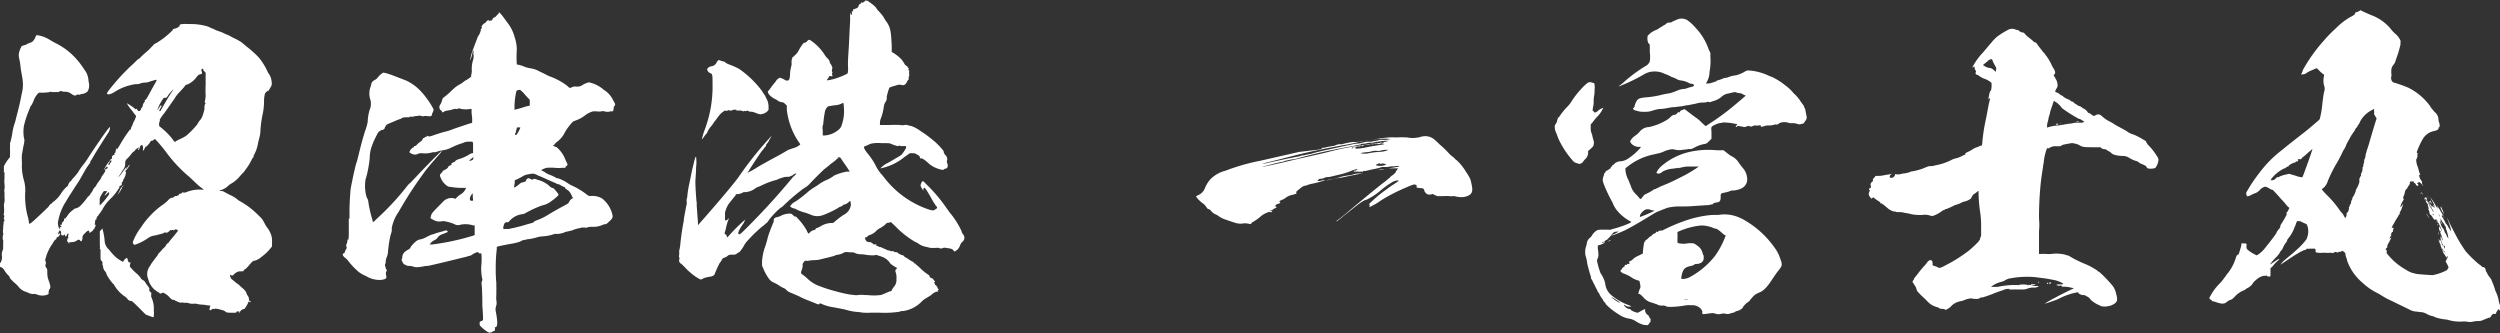 <svg xmlns="http://www.w3.org/2000/svg" viewBox="0 0 250.44 33.39"><rect x="0" y="0" width="250.44" height="33.39" fill="#333333" stroke="none"/><defs><style>.cls-1{fill:#fff;}</style></defs><g id="レイヤー_2" data-name="レイヤー 2"><g id="ワーク"><path class="cls-1" d="M18.94,2.41a5.91,5.91,0,0,1,1.92.26c.13.06.32.16.42.19a1.08,1.08,0,0,1,.23.1.77.77,0,0,0,.22.1l.46.16.49.23a2,2,0,0,1,.42.19,3.54,3.54,0,0,0,.52.26l.51.29c.1.07.36.3.56.46a11.46,11.46,0,0,1,1.2,1.07,6.12,6.12,0,0,1,.94,1.52L27,7.5a1.69,1.69,0,0,1,.22.81.53.53,0,0,1-.09.39c-.07.1-.13.23-.17.3s-.06.09-.09.09-.23.1-.33.3a3.31,3.31,0,0,0-.09.84,6.42,6.42,0,0,1-.17,1.36,11.41,11.41,0,0,0-.19,1.46,2.63,2.63,0,0,1-.1.71s-.06.26-.13.52a3.79,3.79,0,0,1-.39,1.2c-.06.1-.09.17-.06.17s0,0,0,.06a1.24,1.24,0,0,0-.2.29,5.19,5.19,0,0,1-.62,1,3,3,0,0,1-.19.26s-.2.19-.39.42a3.21,3.21,0,0,1-.91.75,1.58,1.58,0,0,0-.32.26,2,2,0,0,1-.72.38c-.09,0-.13,0-.19,0s-.13,0-.1,0,0,0,.07,0a.22.22,0,0,1,.13,0,.24.24,0,0,0,.16.07c.06,0,.13,0,.16,0s.36.19.75.39a2.93,2.93,0,0,1,.74.45,1.43,1.43,0,0,0,.23.16,8.1,8.1,0,0,1,1.95,1.5,1.91,1.91,0,0,1,.48.61c.07.13.17.33.26.46a2.69,2.69,0,0,1,.49.91,2,2,0,0,1,.06.64l0,.43-.13.16a4.56,4.56,0,0,1-.91.87,1.69,1.69,0,0,1-.68.39s-.1,0-.1,0-.06.06-.13.09-.16.17-.26.26a3.18,3.18,0,0,1-.49.52.18.18,0,0,0-.13.1c0,.06-.06.1-.09.1a.4.4,0,0,0-.17,0,.49.49,0,0,1-.19,0,1.06,1.06,0,0,0-.52.29c-.06.07-.13.13-.16.13s0,0,0,0,0,0-.1,0a.15.15,0,0,0-.1-.07c-.06,0-.06.13,0,.2a.06.06,0,0,1,0,.09s.06.1.19.2.3.26.39.32a.84.84,0,0,0,.2.13s.19.2.42.39.39.42.39.49a.62.62,0,0,0,.13.26.68.68,0,0,1,.13.32c0,.1,0,.2.1.23s.09.16,0,.1-.16-.07-.16,0-.36.74-.45.71-.26.07-.39.26-.16.2-.1.07,0-.1,0-.1a.13.13,0,0,0-.1,0s0,0-.06,0-.07,0-.1.07-.1.06-.29.06c-.43,0-.68,0-.78-.09a.68.68,0,0,0-.33-.17l-.48-.13c-.16,0-.26-.06-.29,0s-.07,0-.13,0-.1,0-.17.06-.06.07-.13.07-.09,0-.09,0,0,.06,0,0a1,1,0,0,1,.1-.45s-.13,0-.71-.1a2.67,2.67,0,0,1-.75-.1s0,0-.13,0a2.34,2.34,0,0,1-.42,0,2.79,2.79,0,0,0-.42-.1.75.75,0,0,1-.29,0,.24.24,0,0,0-.2,0c-.1,0-.13,0-.32-.07a3.52,3.52,0,0,1-.33-.16.36.36,0,0,0-.19-.06c-.1,0-.2-.1-.36-.26a1.74,1.74,0,0,0-.65-.46S16,29.47,16,29.4s-.13-.13-.16-.13a.18.18,0,0,1-.1-.06,1.5,1.5,0,0,0-.23-.17,2.09,2.09,0,0,1-.58-.81s-.06-.19-.1-.32a1.25,1.25,0,0,1,0-.91c.07-.16.1-.26.1-.23s.1-.13.19-.29.36-.49.49-.68a1.45,1.45,0,0,0,.26-.39s.06-.06.16-.16.2-.23.23-.26a.8.8,0,0,1,.16-.16.77.77,0,0,0,.19-.23,1.5,1.5,0,0,1,.17-.23s.09,0,.06,0a5.93,5.93,0,0,1,.49-.62l.52-.65-.1-.06c-.1-.1-.16-.07-.29,0s-.1.07-.1,0,0,0-.1,0-.16.07-.16,0,0,0-.16.13-.2.16-.33.13a.25.25,0,0,0-.25.07l-.2.06-.29.07a3.1,3.1,0,0,1-.36.09,1.42,1.42,0,0,0-.68.26,5,5,0,0,1-1.36.68.29.29,0,0,1-.16-.29,5.66,5.66,0,0,1,.81-1.46,8.6,8.6,0,0,1,2-2.14A4.42,4.42,0,0,0,16.9,20a.48.48,0,0,1,.36-.19.39.39,0,0,0,.19-.1.18.18,0,0,1,.17-.07c.06,0,.12,0,.12,0s0-.06.07-.06.06,0,.1-.07.06-.1.22-.13.1-.06.13-.1.07-.06.1,0,.1,0,.23,0A3.46,3.46,0,0,1,20.21,19c.19,0,.26,0,.13-.07a6.07,6.07,0,0,1-.81-.68L19,17.75a14.38,14.38,0,0,1-2.47-2.66c-.38-.48-.77-.94-.84-1l-.16-.17-.1.07c-.06,0-.1.1-.16.1s-.2,0-.29.26a2.65,2.65,0,0,0-.2.22c-.09.1-.13.13-.13.1s-.06,0-.16.2-.13.22-.16.22,0-.1,0-.22,0-.23-.07-.3l0-.06-.13.06c-.06,0-.1.07-.1.1s0,0,0,.07a.22.22,0,0,0-.06.13c0,.06-.07.16-.13.16s0,0,0-.07a.35.35,0,0,0,.06-.16c0-.06,0-.06-.06,0a2,2,0,0,0-.23.16c-.1.1-.13.13-.1.16s0,0,0,0-.19.07-.35.3a5.21,5.21,0,0,1-.39.45.58.58,0,0,0-.23.39c0,.13,0,.16,0,.16s0,0,0,.1a1.14,1.14,0,0,1-.26.55c-.29.49-.45.68-.42.68a2.85,2.85,0,0,0,.42-.52c.36-.48.46-.58.36-.35s0,.06.16-.17.13-.19.17-.19,0,.06-.07.16a1.33,1.33,0,0,1-.23.33c-.16.16-.16.19-.09.19s.06,0,0,.29-.19.42-.19.46a.35.35,0,0,0-.07.22s0,0,0,0-.19.16-.13.19,0,.2-.09.23a.24.24,0,0,0-.17.13s.07,0,.1,0H12l-.07.1c0,.06-.13.19-.16.25a4.63,4.63,0,0,1-.68.82A4.4,4.4,0,0,0,10.25,21c-.13.19-.26.39-.29.42s-.1.1-.1.13,0,.06-.1.13a.28.28,0,0,0-.09.19c0,.07,0,.13-.07.13s-.06.16-.1.42c0,0,0,.07,0,.1s0,0,.07,0,0,0,0,.1-.12.19-.09.19,0,.1-.07.13-.06.06-.06.1S9,23.33,9,23.3s0,0-.06,0,0-.07,0-.1c0-.19-.2-.1-.49.23a.45.45,0,0,0-.19.39c0,.23-.1.36-.13.36S8,24.08,8,24.05L7.85,24l-.16.1a1,1,0,0,1-.52.16s-.1,0-.13,0-.07.07-.1,0,0,.07,0,.13,0,.13,0,.07-.07-.13-.13-.2-.13-.16-.07-.19,0-.06,0-.1,0-.06,0-.06a.12.12,0,0,0,.1-.16.17.17,0,0,1,0-.17.15.15,0,0,0,0-.16c0-.06-.06-.06-.13.1s-.1.16-.1.19-.06-.06-.09-.13-.07-.13-.1-.06-.06.06-.13.06-.13,0-.16-.09a.34.34,0,0,1,0-.17.42.42,0,0,0-.13-.26.67.67,0,0,0-.17.36c0,.07,0,.1.1,0s.07-.06.1,0-.2.33-.23.33,0,0-.06,0-.07.1-.1.1-.07,0,0,0,0,.1-.13.19a1.65,1.65,0,0,0-.23.33.51.51,0,0,1-.13.19,5.71,5.71,0,0,0-.49,1c0,.06-.06.23-.09.32a.4.4,0,0,0,0,.33.3.3,0,0,1,0,.26.36.36,0,0,0,.07.36c.06.06.1.09.1.48a2.06,2.06,0,0,0,.16.85c.16.48.19.64.06.81a.64.64,0,0,0-.09.29l0,.19-.13.07a1.44,1.44,0,0,1-1,0,.77.77,0,0,0-.26-.07A1.32,1.32,0,0,1,3,29.4l-.39-.16a1.47,1.47,0,0,1-.78-.55,3.88,3.88,0,0,0-.49-.46C1.13,28,1,27.91,1,27.84a.68.68,0,0,0-.2-.29,2.94,2.94,0,0,1-.35-.45.77.77,0,0,0-.33-.33c-.1,0-.13-.06-.13-.13s0-.16,0-.19,0-.07,0-.07.07-.06.13-.19a1.11,1.11,0,0,0,.07-.55,1,1,0,0,1,.06-.52,2.19,2.19,0,0,0,.07-.23,1,1,0,0,1,0-.26c0-.13,0-.23,0-.23s0-.22,0-.29.07-.09,0-.06-.06-.46,0-.55.07-.07,0-.07a1.39,1.39,0,0,1,0-.52c0-.06,0-.06,0-.09s0-.07,0-.13.1-.52,0-.49,0,0,0,0,0,0,.07,0,.06-.23,0-.26,0,0,0-.07,0-.1,0-.06.09-.2,0-.26,0-.07,0-.13a3.6,3.6,0,0,0,0-.81s0-.17.06-.39a1.4,1.4,0,0,0,0-.42c0-.17,0-.36,0-.43s0-.13,0-.13a.58.58,0,0,1,0-.32,1.74,1.74,0,0,0,0-.49,2.83,2.83,0,0,1,0-.58c0-.16,0-.29,0-.26s0,0,0-.13.07-.19,0-.16a.07.07,0,0,1-.06-.07s0,0,0-.06,0-.13,0-.23,0-.16,0-.16,0-.07,0-.13A4.46,4.46,0,0,1,1,15.74c0-.09,0-.16,0-.19s0-.13,0-.2a.83.83,0,0,0,0-.29c0-.1,0-.22,0-.26s0-.06,0-.09,0-.07,0-.1a.07.07,0,0,0,0-.1v-.13a8.88,8.88,0,0,0,.23-1,5.2,5.2,0,0,1,.29-1.17c0-.06.39-1.46.52-2.14.06-.32.13-.64.16-.77a3.52,3.52,0,0,0,.06-1.33c0-.13-.12-.65-.19-1.17a7.24,7.24,0,0,0-.16-1A1.24,1.24,0,0,1,2,5s0-.1.07-.17a.54.54,0,0,0,.06-.16.77.77,0,0,1,.39-.16,1.81,1.81,0,0,0,.2-.1,2,2,0,0,1,.29-.13c.1,0,.19-.1.23-.1a1.23,1.23,0,0,0,.32-.48c.07-.2.07-.2.42-.13A3.3,3.3,0,0,1,5,4c.16.1.45.26.65.36a6.74,6.74,0,0,1,2,1.55A8.31,8.31,0,0,1,8.47,7a1.93,1.93,0,0,1,.39,1c0,.13.06.33.06.42a1.2,1.2,0,0,1-.13.72.91.91,0,0,1-.49.26A.88.88,0,0,0,8,9.48a.34.34,0,0,1-.16,0,.18.18,0,0,0-.13,0c-.13.09-.19.13-.32.06a1.17,1.17,0,0,1-.23-.13,1,1,0,0,0-.68-.22.59.59,0,0,1-.32-.07s-.07,0-.13,0a.85.85,0,0,1-.17.1c-.09,0-.13,0-.16,0a.12.12,0,0,0-.1,0H5.51c-.06,0-.16,0-.19,0s-.1,0-.16,0a.12.12,0,0,0-.16,0,4.18,4.18,0,0,1-.59.06l-.49,0-.13.1a2.24,2.24,0,0,0-.45.78,2.71,2.71,0,0,1-.26.48s-.1.07-.06.07,0,0,0,.06a10.28,10.28,0,0,0-.62,1.82,3.62,3.62,0,0,0,0,1.23c.06.2.06.2,0,.62-.07.23-.1.49-.13.62a3.45,3.45,0,0,1-.07.39,5.87,5.87,0,0,0,0,.9,5.07,5.07,0,0,0,.19,1.69,3.57,3.57,0,0,1,.13,1.3,7.85,7.85,0,0,0,.23,2.24,4.41,4.41,0,0,1,.16.81c0,.06.13,0,.33-.16s1.2-1.11,1.56-1.46a.71.71,0,0,0,.16-.23s0,0,.06,0,0,0,0-.1,0,0,.06,0a.19.19,0,0,0,.13-.1.42.42,0,0,1,.19-.16,3.27,3.27,0,0,0,.75-.85,3.08,3.08,0,0,1,.52-.61.33.33,0,0,0,.16-.2A1,1,0,0,1,7,18.21.57.57,0,0,0,7.2,18s.07-.1.16-.19a5.44,5.44,0,0,0,.46-.55,5,5,0,0,1,.52-.75,8.72,8.72,0,0,0,.58-.84c.65-1,1.79-2.66,2-2.86l.1-.1,0,.13a1.17,1.17,0,0,1-.19.49c-.1.13-1.14,1.78-1.43,2.27-.13.23-.26.46-.29.49s-.1.06-.06.1,0,.09-.33.55c-.13.19-.55.94-.71,1.23-.07.13-.29.45-.46.71s-.39.62-.52.81-.32.52-.42.69a5.36,5.36,0,0,0-.81,2.14,1.51,1.51,0,0,0,.13.58s0,0,.07,0,.06-.06,0-.1,0-.06.1-.06l.09,0-.06-.07L6,22.52H6.1c.06,0,.1,0,.1-.09a.24.24,0,0,1,.13-.23c.06-.07.09-.1.09-.13a.21.21,0,0,1,0-.13c.06-.07.09-.07.12-.07s.1,0,.07,0,0-.1,0-.1.1-.06.1-.09A2.15,2.15,0,0,1,7.36,21a.34.34,0,0,1,.26-.13,1.07,1.07,0,0,0,.23-.1A.85.85,0,0,1,8,20.67a6.89,6.89,0,0,0,.88-1.07c.06-.06.06-.06,0,0s0,.07,0,.07a1.14,1.14,0,0,0,.23-.33s0,0,0,0,.13-.13.16-.23a1.27,1.27,0,0,1,.29-.42.4.4,0,0,0,.1-.16,3.68,3.68,0,0,1,.26-.39,5.89,5.89,0,0,0,.62-1s0-.07,0-.13.1-.1.1-.07,0,0,.09-.06.07-.13,0-.17-.07,0-.2.17-.19.26-.06,0c.35-.62.61-.94.48-.59,0,.07-.06.1-.09.1s-.07.06,0,.1.06,0,.09,0a.19.19,0,0,0,.07-.12s.06-.07.1-.13.06-.1,0-.13,0,0,0,0,.07-.06.07-.09,0,0-.1.06-.13.13-.13.1.13-.26.19-.26.07-.07.07-.1,0-.06,0-.1.06,0,0,0,.13-.23.16-.19,0,0,.07,0,0-.07,0-.1-.07-.1,0-.07.06,0,.1-.09.06-.2,0-.17,0,0,0,0,0-.06,0,0,.1-.13.1-.19.06-.1.06,0,.07,0,.45-.65S13,13,13,13v0s0,0,.06,0a.37.37,0,0,0,.07-.16.39.39,0,0,1,.06-.17.24.24,0,0,0,.07-.13.67.67,0,0,1,.06-.16c0-.06.13-.26.2-.42l.12-.32-.09-.13a4,4,0,0,1-.29-.39,4.16,4.16,0,0,1-.56-.78,4.77,4.77,0,0,1,.85.58s.06.07.09,0,.07,0,.13.1.13.13.13.1,0,0,.07,0,.16-.17.16-.23a.15.15,0,0,1,.07-.1.25.25,0,0,0,.09-.16c0-.13.13-.39.2-.42s0-.07,0-.1.07-.16.1-.13.13-.16.26-.39.35-.65.55-1,.32-.55.29-.58-.06,0-.16,0a.71.71,0,0,1-.2.06l-.32.1a1.69,1.69,0,0,1-.36.1l-.09,0s0,0,0,0-.32,0-.52.1l-.22.06s-.07,0-.1,0-.07,0-.07,0-.22,0-.58.1a5.1,5.1,0,0,0-1.59.68c-.39.23-.55.26-.68.23s-.1-.13.1-.39a21.66,21.66,0,0,1,2.2-2.43c.23-.2.46-.43.55-.52s.17-.17.2-.17a1,1,0,0,0,.26-.22c.13-.13.42-.39.65-.59s.48-.48.61-.61a.69.69,0,0,1,.3-.2A8.32,8.32,0,0,0,17.32,3s0-.09,0-.09,0,0,0,0,.06,0,.29-.07.39-.22.39-.29,0-.06.06-.09S18.23,2.38,18.94,2.41ZM10.25,22.88a5.91,5.91,0,0,1,.23,1.2,1.25,1.25,0,0,0,.32.81,2.43,2.43,0,0,1,.26.29,5.46,5.46,0,0,0,.62.65,5.19,5.19,0,0,0,.61.39s.07,0,.1-.1a.7.7,0,0,1,.33-.29s.06.1.09.23.07.23.17.23.09,0,.09.06a.82.82,0,0,0-.06.36,5.87,5.87,0,0,0,.55.58,3.66,3.66,0,0,1,.52.52c0,.1.1.16.26.26s.16.13.26.29.19.26.26.36.13.16.1.23,0,.26.12.32.1.07.07.1v.1s0,0,0,0,0,0,0,0,0,.07,0,.13a.22.22,0,0,0,0,.13s.07.16.1.26a2.52,2.52,0,0,1,.16.81c0,.07,0,.2,0,.23s0,.1,0,.1,0,0,0,.06a.84.84,0,0,1,0,.32c0,.23,0,.26-.07.26l-.22-.06-.33-.13c-.16,0-.22-.1-.87-.75s-.72-.68-.78-.68a.45.45,0,0,1-.36-.19,1.17,1.17,0,0,0-.32-.29,3.45,3.45,0,0,1-1-1.08.29.29,0,0,0-.13-.16,4.42,4.42,0,0,1-.65-.94.64.64,0,0,0-.16-.32.79.79,0,0,1-.19-.42s0-.07,0-.07a.54.54,0,0,1-.06-.36.26.26,0,0,0-.1-.19c-.1-.07-.1-.1-.1-.68,0-.07,0-.1,0-.07s0,0,0-.06,0-.13,0-.16,0-.07,0-.1a.13.13,0,0,0,0-.1C10,25,10,25,10,25s-.07,0,0,0,0,0,0-.06,0-.07,0-.1a.21.21,0,0,0,0-.19s0-.1,0-.13,0,0,0,0,0,0,0-.09,0-.36,0-.65,0-.55,0-.59.06-.09.13-.13A.67.67,0,0,1,10.25,22.88Zm.16-3.73s-.13.13-.29.45a.67.67,0,0,0-.13.46c0,.1,0,.22,0,.26a.06.06,0,0,0,0,.09c0,.07,0,.07,0,.1s0,.07,0,.07a5.32,5.32,0,0,0,.75-.85c.13-.16.19-.26.19-.32s0-.13,0-.16-.13.06-.22.16-.33.29-.2.1.23-.33.2-.36,0,0-.1,0-.1,0-.13,0S10.45,19.15,10.41,19.15Zm-.09-1.59c-.1.13-.13.26-.17.23s.07-.13.2-.33S10.48,17.27,10.32,17.56Zm2.07,1s-.06.13-.13.16a.15.15,0,0,0-.06.1s0,.06,0,.06-.13.19-.13.23a1.91,1.91,0,0,1-.33.42s.07-.07.1-.16a1.1,1.1,0,0,0,.16-.3,1.15,1.15,0,0,1,.2-.35C12.29,18.63,12.36,18.57,12.39,18.57Zm5-9.61a2.75,2.75,0,0,0-.56.62c-.13.19-.16.23-.22.23s-.17,0-.2,0A4.25,4.25,0,0,0,15.77,11s.06,0,.06,0a.44.44,0,0,1,.1-.2c.06-.1.16-.19.16-.22s0-.07.07,0,0,.1-.07.23-.16.32-.13.32.07,0,.07,0,.06,0,.13-.17c.16-.29.74-1.29,1-1.68C17.29,9.09,17.39,9,17.36,9Zm2.95-2.11s-.07.07-.13.1-.07.07,0,.23,0,.26-.1.26-.26.06-.42.29a2.17,2.17,0,0,1-.85.71.85.85,0,0,1-.22.07s-.07.06-.13.16-.26.29-.43.49a3.56,3.56,0,0,0-.61.78c-.07.09-.81,1.16-1,1.42A3.43,3.43,0,0,0,16,12a.28.28,0,0,1,0,.16.52.52,0,0,0-.06.26v.2l.23.19a7.21,7.21,0,0,1,1.07,1.07,2.23,2.23,0,0,0,.29.36s0,0,.06-.07a3.5,3.5,0,0,1,.49-.26,3.42,3.42,0,0,0,.62-.35,9,9,0,0,0,1.07-1.11s0-.06.06-.09,0-.1.07-.13,0-.13.06-.1a1.47,1.47,0,0,0,.36-.62,4.18,4.18,0,0,0,.16-.58c0-.16,0-.39.06-.49s.07-.13,0-.16,0-.13,0-.23a2.11,2.11,0,0,0,.06-.52,9.37,9.37,0,0,1,0-1c0-.36,0-.78,0-.94V7.28l-.23-.23C20.37,6.92,20.34,6.85,20.31,6.85Z"/><path class="cls-1" d="M39.73,7.7l.94.36a4.81,4.81,0,0,1,1.56,1.16,5.44,5.44,0,0,1,.45.55,7.73,7.73,0,0,1,.75,1.17c0,.07,0,.16-.06.29a.61.61,0,0,0-.1.26.15.15,0,0,1-.1.13c-.1.07-.29,0-.52,0-.06,0-.13,0-.13,0a.35.35,0,0,1-.29,0,.64.64,0,0,0-.42,0,1.34,1.34,0,0,0-.42.06.23.23,0,0,1-.2,0c-.06,0-.06,0-.1,0a.24.24,0,0,1-.16.07c-.48,0-.58,0-.74.13a1.52,1.52,0,0,1-.26.09l-.55.23c-.23.1-.46.19-.52.23a.35.35,0,0,0-.23.22.49.49,0,0,0-.1.2c0,.06-.13.16-.23.16a.52.52,0,0,0-.22.1c-.16.1-.2.13-.42.58a7.33,7.33,0,0,0-.36.81,3.55,3.55,0,0,0-.26,1.3,12,12,0,0,1-.23,1.46c-.06.29-.16.62-.19.71a4,4,0,0,0,0,1.3,1.83,1.83,0,0,0,.23.72,1.35,1.35,0,0,1,.06.32A12.14,12.14,0,0,0,37.3,22l.06.26.13-.09c.07-.07.33-.33.62-.59a26.75,26.75,0,0,0,2.66-2.92,2.08,2.08,0,0,1,.39-.39s.23-.26.49-.52c.52-.58,2.56-2.66,2.59-2.62s-.13.22-.42.55-1,1.13-1.46,1.78a39.3,39.3,0,0,0-2.43,3.77,4,4,0,0,0-.62,1.33,2.45,2.45,0,0,0-.06.26,2.19,2.19,0,0,0,0,.25,1.88,1.88,0,0,1-.13.49,12.69,12.69,0,0,0-.26,1.75,1.59,1.59,0,0,1-.09.39,1.2,1.2,0,0,0-.13.52.42.42,0,0,1-.07.26s0,.07,0,.16a.59.59,0,0,1,.07.2.54.54,0,0,0,.06.16l.07.07-.07.12a.53.53,0,0,0,0,.43c0,.09,0,.09,0,.19s-.2.2-.55.23a2.56,2.56,0,0,1-1.49-.39,2.77,2.77,0,0,1-.82-.49,7.73,7.73,0,0,1-.94-1,1.44,1.44,0,0,0-.32-.33c-.23-.16-.32-.39-.16-.45s.09-.07.13-.16a1,1,0,0,1,.13-.26.31.31,0,0,0,0-.33s0-.06,0-.1a1.14,1.14,0,0,0,.13-.61v-.16l0,.16c.06.26.13.06.13-.46v-.84c0-.23,0-.36,0-.32s0-.36,0-.49l0-.1v.13c0,.1,0,.1,0,.07s.07,0,.07,0v-.52c0-.45,0-1.07.1-2.3,0-.23.48-2.47.58-2.73a6.37,6.37,0,0,0,.19-.68c.23-.94.46-1.85.72-2.63a5.38,5.38,0,0,0,.23-.81,4.77,4.77,0,0,1,.19-1.2,1.63,1.63,0,0,0,.1-1,1.89,1.89,0,0,1-.1-.94c0-.16.16-.52.19-.75a.65.65,0,0,1,.36-.35,1,1,0,0,0,.29-.26,1.94,1.94,0,0,1,.52-.46C38.56,7.28,39,7.41,39.73,7.7ZM50.21,1.44c.13.16.42.55.75,1a4.06,4.06,0,0,1,.61,1.33A3.85,3.85,0,0,1,51.77,5a10.64,10.64,0,0,0,0,1.43.26.26,0,0,0,.19.06l.36.1a2.92,2.92,0,0,0,.87.26,2.51,2.51,0,0,1,.88.32c.36.16.78.39.94.46a6.38,6.38,0,0,1,1.85,1c.19.2.23.2.39.13a.75.75,0,0,1,.45-.09.94.94,0,0,0,.68-.17A2.06,2.06,0,0,1,59,8.25,3.27,3.27,0,0,1,60.49,9a2.4,2.4,0,0,1,.91,1c.26.45.26.48.16.61a.39.39,0,0,0-.09.26c0,.2-.07.29-.17.29a.3.3,0,0,0-.16,0,1,1,0,0,1-.58,0,.47.47,0,0,0-.33,0,1.61,1.61,0,0,1-.42,0,2.45,2.45,0,0,0-.42,0,2.33,2.33,0,0,0-.81.42,3.37,3.37,0,0,1-1,.52.68.68,0,0,0-.32.23,6.09,6.09,0,0,0-.65.88,2.57,2.57,0,0,1-.81,1,.83.83,0,0,0-.23.23.18.18,0,0,1-.16.1s-.06,0,.07.09a.86.86,0,0,0,.26.1,3,3,0,0,1,.9,1.27l.13.29c.1.13.1.26,0,.32s-.1.07-.1.1,0,.1-.13.1-.19,0-.22,0a3.57,3.57,0,0,1-.75,0,5.22,5.22,0,0,0-.81,0,2.19,2.19,0,0,0-.55.23s.1.07.23.13a2.24,2.24,0,0,1,.26.16,1.38,1.38,0,0,0,.35.17,4,4,0,0,1,.72.35.11.11,0,0,0,.09,0,3.74,3.74,0,0,1,1,.49,3.16,3.16,0,0,0,.39.23,7.31,7.31,0,0,1,1.52.91.57.57,0,0,0,.33.16,2,2,0,0,1,1.2.23,2.89,2.89,0,0,1,1,1.46c.13.42.1.51-.25.84s-.36.29-.46.29-.19.07-.29.1a2.36,2.36,0,0,1-1,.16,1.5,1.5,0,0,0-.49.07.38.38,0,0,1-.26,0c-.06,0-.13,0-.26,0a2.1,2.1,0,0,1-.36.09,2.13,2.13,0,0,0-.35.1,1,1,0,0,0-.26.1l-.42.1a1.38,1.38,0,0,0-.43.13,2.7,2.7,0,0,1-.64.13.92.92,0,0,0-.3,0,3.9,3.9,0,0,1-1.07.23,5.07,5.07,0,0,0-.52.06,5.7,5.7,0,0,1-1,.23.44.44,0,0,0-.26.06s-.07,0-.1,0a1.28,1.28,0,0,0-.49.19,6.21,6.21,0,0,1-1,.23c-1.33.26-1.33.26-1.33.35a.62.62,0,0,1,0,.2,15.83,15.83,0,0,0-.1,1.88,13.92,13.92,0,0,0,.06,1.46s0-.1,0-.19l0-.2v.23c0,.13,0,.32,0,.45s0,.23,0,.16,0-.06,0,0a1.35,1.35,0,0,1,0,.29c0,.2,0,.26,0,.33s0,.06,0,.16a2.85,2.85,0,0,0,0,.52,1.14,1.14,0,0,1,0,.52,1,1,0,0,0-.07.52,8.54,8.54,0,0,1,.16,1.1c0,.32,0,.49-.16.55s-.06.07-.06.13,0,.26-.1.26a.4.4,0,0,0-.16.07l-.1.06L49,33.33a2,2,0,0,1-.33-.2,2.92,2.92,0,0,1-.61-.55s0,0,0-.07a.6.6,0,0,1,0-.25s.07-.07.17-.1.16-.1.16-.13,0-.65-.07-1.36c0-1.46-.06-2.21-.09-2.31s0-.06,0,0,0,.09,0,.06,0-.13.1-.39c0-.06,0-.06,0,0a4.82,4.82,0,0,1-.1-1.59,6.73,6.73,0,0,0,0-1c0-.06-.07-.06-.23-.06a.07.07,0,0,1-.06-.07c0-.13-.36,0-.69.23a.53.53,0,0,1-.29.1c-.06,0-.13.06-.16.06s-3.76.94-4,.94h-.16a4.82,4.82,0,0,1-.91.13,1.13,1.13,0,0,1-.32-.06,1.53,1.53,0,0,0-.36-.07.82.82,0,0,1-.36-.06.48.48,0,0,0-.22-.1,1.33,1.33,0,0,1-.23-.42s0-.1,0-.1.06-.06.06-.19c0-.33.23-.59.68-.81a.46.46,0,0,0,.17-.23,2.76,2.76,0,0,1,.61-.62A2.9,2.9,0,0,1,42,24a1.85,1.85,0,0,0,.65-.22c.2-.1.52-.26.55-.26l.33-.1a2.51,2.51,0,0,1,.39-.13l.48-.13c.26-.1.39-.1.43,0s0,.09-.17.16a2.63,2.63,0,0,1-.32.13,1,1,0,0,0-.46.29.79.79,0,0,1-.38.33,1.2,1.2,0,0,0-.33.25l-.13.17.26,0a24.38,24.38,0,0,0,4.06-.87l.19-.07V23l0-.42-.16,0a2.46,2.46,0,0,0-1.26-.07.73.73,0,0,1-.62-.06,4.26,4.26,0,0,0-1-.29.73.73,0,0,0-.22,0,1.18,1.18,0,0,1-.81-.1l-.3-.16-.06-.07.06-.22c.07-.26.1-.29,1.2-1.4a1.13,1.13,0,0,1,1.07-.35l.17.06.16-.16a2.29,2.29,0,0,1,.32-.26,1.28,1.28,0,0,0,.52-.52l.07-.16h-.49c-.58,0-1.1-.1-1.3-.13a1.78,1.78,0,0,1-.74-.85c-.1-.22-.13-.32,0-.45a1,1,0,0,0,.19-.23c0-.06.2-.13.29-.19s.23-.13.23-.2a.41.41,0,0,1,.29-.22s.07,0,.07-.1,0-.1,0-.1a.25.25,0,0,0,.13-.06.37.37,0,0,1,.16-.07s.1-.06.1-.09.1-.1.29-.17A4.58,4.58,0,0,0,47,15.48a.75.75,0,0,1,.29-.13l.1,0V15c0-.22,0-.48,0-.61s-.07-.2-.1-.2h-.36a1.14,1.14,0,0,0-.48.1,2,2,0,0,1-.29.1,7.64,7.64,0,0,0-1,.42,2.94,2.94,0,0,1-.88.26,2.09,2.09,0,0,0-.42.1l-.32.09a.55.55,0,0,0-.23,0,2.37,2.37,0,0,1-1,.09c-.29,0-.29,0-.46.07l-.16.06-.23,0a1.4,1.4,0,0,1-.42-.19.18.18,0,0,1,0-.13,1,1,0,0,1,.29-.36c.07,0,.13-.06.13-.1a.07.07,0,0,1,.07-.06.37.37,0,0,0,.22-.13,2.14,2.14,0,0,1,.33-.29.8.8,0,0,0,.26-.26c0-.07.06-.13.09-.13a.24.24,0,0,0,.13-.07.3.3,0,0,1,.13-.06s.07,0,.1-.07a.07.07,0,0,1,.1,0c.06.07.13.07.68-.13.29-.09.78-.26,1.07-.32s.78-.26,1.07-.36l1.07-.36.52-.16v-.39c0-.19-.06-.52-.06-.68v-.32h-.1a2.47,2.47,0,0,1-.94,0c-.26-.07-.29-.07-.36,0s-.13,0-.16,0a.89.89,0,0,0-.46.1l-.38.06a1,1,0,0,0-.39.13c-.07.07-.17.07-.17,0s-.06-.1-.13-.16-.13-.13-.13-.26a.43.43,0,0,1,.1-.33,1.14,1.14,0,0,0,.16-.39l.07-.22.42-.33c.23-.19.55-.52.71-.65a2.05,2.05,0,0,1,.43-.32l.22-.13c.07,0,.26-.2.52-.36a3,3,0,0,0,.49-.32s0-.07.06,0,.07,0,0,0a.49.49,0,0,1,0-.19,1.75,1.75,0,0,0,.06-.55,3.15,3.15,0,0,1,.17-1.11,1.41,1.41,0,0,0,0-.45l0-.42-.1.23c0,.13-.06.32-.09.42s-.1.39-.13.35a3.93,3.93,0,0,1,.26-1c0-.1.06-.13.06-.16s.29-.78.45-1.2A1.56,1.56,0,0,0,48.17,3c0-.1,0-.13,0-.1s.06,0,.1-.13,0-.1,0-.07-.06,0-.06,0,.13-.25.29-.35.2-.13.2-.16.06-.07.13-.13.09-.1.09-.07a.1.1,0,0,0,.17.07s.06,0,.06,0,.19,0,.19-.13.2-.2.23-.2,0,0,.07-.06.29-.33.32-.3,0,0,0-.09S50,1.21,50.21,1.44ZM47.42,15.81c0-.07,0-.07-.1,0L47.1,16c-.13.1-.13.1-.07.1a.48.48,0,0,0,.36-.13A.21.21,0,0,0,47.42,15.81Zm-.06,3.83c0-.33,0-.33-.17-.07s-.13.49-.06.52a.39.39,0,0,0,.26,0,.12.12,0,0,0,0-.1A2.38,2.38,0,0,1,47.36,19.64Zm6.1-2.24a2.05,2.05,0,0,0-.52.06,1.39,1.39,0,0,0-.62.23l-.49.26-.26.1v.16a3.88,3.88,0,0,1-.09.58s0,0,.16-.06l.23-.16a.64.64,0,0,1,.13-.1.89.89,0,0,1,.29-.2.11.11,0,0,0,.09,0,1.07,1.07,0,0,1,.17-.06c.09,0,.13-.07.13-.1a.43.43,0,0,1,.22-.26,1.3,1.3,0,0,1,.23.06.25.25,0,0,0,.36,0,1,1,0,0,1,.35.1A2.73,2.73,0,0,1,55,18.6a.92.92,0,0,0,.32.23c.13,0,.2.09.39.32l.23.29,0,.1c0,.06-.17.16-.26.26s-.33.26-.46.36a2.25,2.25,0,0,1-.91.42,10.24,10.24,0,0,0-1.62.74,1.1,1.1,0,0,1-.32.13,2,2,0,0,0-1.24.59c-.13.13-.19.22-.22.22a.24.24,0,0,1-.13,0c-.16,0-.26.07-.33.36s-.06.35.17.32.16,0,.09,0,0,0,.23,0l.62-.13.64-.16.78-.23a2.91,2.91,0,0,0,.33-.09c.19-.07.23-.1.19-.13s0,0,.26-.13a5.69,5.69,0,0,0,1.14-.55c.32-.2,1-.59,1.55-.88s.49-.29.56-.42a.92.92,0,0,1,.35-.36c.07-.06.1,0,0-.1s-.07-.06-.07-.09,0-.1-.1-.23A.9.9,0,0,0,56.8,19c-.07-.07-.2-.13-.2-.17s0-.06,0-.06-.33-.13-.46-.23a.23.23,0,0,0-.12-.06,1.11,1.11,0,0,1-.3-.1c-.13-.07-.35-.16-.52-.23s-.42-.19-.64-.29-.52-.23-.69-.29A1.52,1.52,0,0,0,53.46,17.4ZM52.09,9a.66.66,0,0,0-.35.1,6.92,6.92,0,0,0-.2,1.71V11l.49-.13c.26-.07.61-.2.78-.23l.26-.06V10l-.46-.49A2.32,2.32,0,0,0,52.09,9Zm0,3.76a.62.62,0,0,1-.16,0c-.13,0-.16,0-.16.07a1.57,1.57,0,0,1-.06.23.92.92,0,0,1-.07.26c-.06.12-.06.22,0,.19l.1,0a3.75,3.75,0,0,0,.39-.72S52.16,12.79,52.12,12.79Z"/><path class="cls-1" d="M87.77.79a2.29,2.29,0,0,0,.16.23,5.22,5.22,0,0,1,.55.64c.07.1.16.3.26.43.46.61.52,1,.59,2.53V5.2l.26.16a4,4,0,0,1,.77.65s.07.1.1.16a1.08,1.08,0,0,1,.16.26.55.55,0,0,0,.2.17c.06,0,.1.13.13.16s0,.06.06.06,0,.07,0,.13,0,.13.07.13,0,0,0,.07a.8.8,0,0,0,0,.26c0,.13,0,.19,0,.22a.29.29,0,0,0-.06.17A.22.22,0,0,1,91,8a.47.47,0,0,0-.16.23.64.64,0,0,1-.22.26c-.13.06-.13.06-.39,0l-.26,0-.42.13a1.78,1.78,0,0,0-.46.17,6.43,6.43,0,0,0-.26.9.12.12,0,0,1,0,.1s0,.07,0,.13a.72.72,0,0,1-.1.26,1.1,1.1,0,0,0-.2.55,5,5,0,0,1-.29,1.14,1.06,1.06,0,0,0-.09.42v.23h.19c.1,0,.49,0,.84,0a9.67,9.67,0,0,1,1,0,1,1,0,0,0,.45,0,.79.79,0,0,1,.23,0,2.61,2.61,0,0,0,.42.1,3.35,3.35,0,0,1,.91.49,10.58,10.58,0,0,1,1,.71,7.06,7.06,0,0,1,1.33,1.3.68.68,0,0,0,.19.42.54.54,0,0,1,.17.52.29.29,0,0,0,0,.26.62.62,0,0,1,.06.26.29.29,0,0,1-.1.26.21.21,0,0,1-.16.06.28.28,0,0,0-.13.07c-.06.06-.13.06-.36,0a3,3,0,0,1-1.07-.52c-.42-.39-.68-.58-.81-.58s-.16,0-.16-.13a.28.28,0,0,0-.13-.17c-.06-.06-.19-.09-.23-.13s-.13-.09-.35-.09h-.3l-.55.39a5.44,5.44,0,0,1-2.4,1.13,2.29,2.29,0,0,1,.75-.55c.74-.42,1.3-.75,1.36-.81a3.39,3.39,0,0,0,.46-.68c0-.13,0-.13,0-.13s0,0,0-.07,0,0,0,0-.13,0-.42,0c0,0-.1,0-.1,0s0,0-.07,0,0,0,0,0a.09.09,0,0,0-.16,0,.54.54,0,0,1-.32-.07s-.1,0-.2-.06l-.26-.1c-.1-.06-.16-.06-.94-.06a3.5,3.5,0,0,0-1.07.06s-.29.13-.36.16a.4.4,0,0,1-.16.07.25.25,0,0,0-.13.06.29.29,0,0,0,0,.17,3.08,3.08,0,0,0,.29.45,6.75,6.75,0,0,1,.81,1.17,4,4,0,0,0,.65,1c.1.1.29.36.45.55a9.42,9.42,0,0,0,4.25,2.95,1.56,1.56,0,0,0,.49.1l.23-.13c.06-.06.1-.06.13-.1s0-.13-.13-.26a8.14,8.14,0,0,1-.52-.87c-.36-.62-.55-.91-.62-.91s-.13.13-.09.23-.07,0-.2-.23-.1-.26-.06-.36.09-.29.19-.29.16.1.45.39a15.26,15.26,0,0,1,2,2.4c.09.1.22.33.35.46a8.5,8.5,0,0,1,1.07,1.71.93.93,0,0,0,.17.36.5.5,0,0,1,.06.59,1.39,1.39,0,0,1-.23.25,1.13,1.13,0,0,0-.16.33,1,1,0,0,1-.42.49l-.13.06-.1-.13c-.1-.13-.19-.16-.68-.23a.71.71,0,0,0-.36,0,.39.39,0,0,1-.39,0,1,1,0,0,0-.38,0h-.43a3.81,3.81,0,0,1-.42-.1,2,2,0,0,1-.78-.29,1.22,1.22,0,0,0-.39-.22,9.13,9.13,0,0,1-2-1.59l-.42-.39-.23.06c-.19,0-.22.07-.39.23a3.76,3.76,0,0,1-.42.29,1.32,1.32,0,0,0-.42.29,1.57,1.57,0,0,1-.65.42.39.39,0,0,0-.19.1c-.07.07-.13.13-.2.13s-.09,0-.09.1.13.32.19.32,0,0,0,0,0,0,0,0a.06.06,0,0,1,.06.06s0,0,.07,0a.53.53,0,0,1,.42.13c.09.07.13.13.13.1s0,0,0,0,0,0,.06,0,.1,0,.13,0,.1,0,.07.07.06.1.1.1.19.06.19.09.07,0,.1,0,.06,0,.06,0,0,.06.07.06a.28.28,0,0,1,.16.07.54.54,0,0,0,.16.06,1.81,1.81,0,0,1,.2.1.54.54,0,0,0,.16.06c.06,0,.19,0,.19.07s0,0,.07,0,.06,0,.06,0,0,0,.07,0a.14.14,0,0,1,.1,0,.4.4,0,0,0,.32.1.29.29,0,0,1,.16.09c.16.13.26.16.29.13s0,0,0,0,0,.07.09.07a.29.29,0,0,1,.17.06,1.08,1.08,0,0,0,.19.17,2.86,2.86,0,0,1,.42.26,2.44,2.44,0,0,0,.33.19c.06,0,.13.13.13.16s0,0,.06,0,.07,0,.07,0,0,.06,0,.06a5.48,5.48,0,0,1,.45.39,5.38,5.38,0,0,0,.94.75s0,0,0,.06a.36.36,0,0,0,.26.23.18.18,0,0,1,.13.1.53.53,0,0,0,.13.16c.06,0,.06.09,0,.09s0,.26.13.36a.46.46,0,0,1,.16.2c0,.06.06.16.1.19l.06.07-.06,0c-.1,0-.07.13,0,.16s.06,0,.06,0-.06,0-.13,0-.29,0-.64.33a6.46,6.46,0,0,1-.56.35,2.13,2.13,0,0,0-.45.36,3.22,3.22,0,0,1-1.82.91c-.16,0-.26,0-.32.06a9.73,9.73,0,0,1-2.11.1c-.1,0-.42,0-.75,0a5.74,5.74,0,0,1-.81,0c-.13,0-.42-.07-.61-.07a5.41,5.41,0,0,1-1.27-.26c-.06,0-.29-.06-1.17-.22a4.25,4.25,0,0,1-1.26-.39A1.33,1.33,0,0,0,82,30.5a2,2,0,0,1-.35-.13L81,30.11c-.26-.09-.71-.29-1-.45l-.74-.32a1.14,1.14,0,0,1-.52-.33.61.61,0,0,0-.26-.16,2.76,2.76,0,0,1-.36-.2,3.66,3.66,0,0,0-.55-.32,1.16,1.16,0,0,1-.55-.42,4.69,4.69,0,0,1-.55-1l-.13-.29,0-.42a5.49,5.49,0,0,1,.22-1.24,9.09,9.09,0,0,0,.36-1.2,14.41,14.41,0,0,1,.59-1.55c0-.07,0-.13,0-.2s.09-.23.35-.26a1.75,1.75,0,0,0,.42-.16,1.91,1.91,0,0,1,.91-.19.44.44,0,0,1,.26.16c.1.09.16.16.2.13s.09,0,.29.22a5.79,5.79,0,0,1,.81,1.07c.1.17.16.33.19.36l.07.07.13-.13a.72.72,0,0,1,.29-.2c.23-.06.29-.1.29-.16s0-.06.07-.06a2.42,2.42,0,0,0,.48-.23,2.11,2.11,0,0,1,1-.29c.2,0,.2,0,.39-.17s.55-.45.84-.64a1.3,1.3,0,0,0,.69-.78.84.84,0,0,0,0-.55l0-.1-.16.13a.88.88,0,0,1-.45.26.25.25,0,0,0-.16.09.61.61,0,0,1-.23.13c-.07,0-.26.13-.36.2a11.08,11.08,0,0,1-1.33.62,1.7,1.7,0,0,1-.58.12,1.52,1.52,0,0,1-.65-.12c-.23-.1-.52-.2-.62-.23a3.94,3.94,0,0,1-.94-.36.35.35,0,0,0-.16-.06.71.71,0,0,1-.36-.17c-.06-.06-.06-.06.13-.26s.33-.22.46-.32a12.66,12.66,0,0,0,1.26-1c.1-.06.29-.22.46-.32s.42-.26.55-.36a4.1,4.1,0,0,1,.68-.39,3.46,3.46,0,0,0,.84-.48,5.38,5.38,0,0,1,1.27-.39l.29,0-.39-.59c-.23-.32-.45-.65-.49-.71s-.09-.13-.13-.13-.06,0-.06,0,0,0-.07,0-.13,0,0,.07.07,0,0,0a.53.53,0,0,0-.19.13,1.93,1.93,0,0,1-.3.26c-.09.07-.29.2-.38.29s-.36.29-.52.42-.52.49-.91.88-.62.65-.65.68a3,3,0,0,1-.58.42,20.39,20.39,0,0,0-2.11,1.82C78,20.87,77,22,76.93,22.2a5.7,5.7,0,0,1-.61.52,14.11,14.11,0,0,0-1.43,1.39,2.3,2.3,0,0,0-.39.55,3.85,3.85,0,0,1-.29.43.27.27,0,0,0-.1.16s0,0-.06,0a2.12,2.12,0,0,0-.2.13.53.53,0,0,1-.42.13c-.32,0-.39,0-.55.13s-.2.13-.29.16a.66.66,0,0,0-.23.13s-.07.16-.13.23a2.29,2.29,0,0,1-.16.23,11.61,11.61,0,0,0-.49,1.1c-.06.13-.26.19-.45.23a2.35,2.35,0,0,0-.78.22c-.13.1-.16.1-.72-.26a7.2,7.2,0,0,1-.9-.77,6.49,6.49,0,0,0-.49-.49c-.07,0-.16-.13-.2-.23s0-.13,0-.16.06-.1,0-.26,0-.19,0-.26a.26.26,0,0,0,0-.13s0-.1,0-.1,0,0,0-.09,0-.1,0-.1.07-.2.1-.52c.07-.65.13-1.27.36-2.47,0-.22.13-.81.16-1s.1-.52.13-.65a1.35,1.35,0,0,0,0-.29.41.41,0,0,1,0-.2,1,1,0,0,0,.06-.29,10.83,10.83,0,0,1,.2-1.27c.06-.26.16-.74.22-1.07s.2-.84.26-1.13c.13-.46.16-.52.2-.49a4.18,4.18,0,0,1,0,1.07c0,.55-.07,1.2-.07,1.43,0,.55.1,2,.13,2.07a.4.4,0,0,1,0,.2c0,.13.1,1.39.13,1.85,0,.13,0,.23,0,.23S73.07,19,74,17.72a34.93,34.93,0,0,1,3-3.79c.29-.33.33-.33.23-.17a2,2,0,0,0-.2.33.86.86,0,0,1-.19.29.28.28,0,0,0-.1.2s0,.06,0,.06-.1.07-.16.16a1.83,1.83,0,0,1-.23.29c-.1.1-.94,1.37-1.33,2-.16.26-.19.32-.06.19s.06-.06.09-.06a7.42,7.42,0,0,0,.81-.46c.43-.26,1.3-.74,1.92-1.07s1.13-.65,1.2-.68l.45-.16a1.65,1.65,0,0,0,.68-.33c.07-.06.07-.06,0-.16a7,7,0,0,1-.94-1.82A7.18,7.18,0,0,1,78.82,11l0-.42-.16-.16c-.1-.1-.19-.17-.26-.17a1,1,0,0,1-.52-.19.64.64,0,0,0-.22-.13A2,2,0,0,1,77,9.42c-.07-.16-.1-.29-.07-.29s.13-.13.23-.26a5.87,5.87,0,0,1,.39-.52A2.43,2.43,0,0,0,77.81,8s.1-.09.16-.13.13-.06.13-.09a1.82,1.82,0,0,1,.62.29c.06,0,.06,0,.19,0s.23-.2.23-.65a3.85,3.85,0,0,1,.1-.68c.06-.26.09-.36.06-.39s0-.07,0-.26.1-.26.07-.3,0,0,0-.06,0-.07,0,0,.13-.07.33-.26A1.34,1.34,0,0,0,80,5.07a4.23,4.23,0,0,1,.52-.78s.1,0,.1,0,0,0,0,0a.64.64,0,0,0,.2-.13c.19-.2.22-.23.45-.07a5.11,5.11,0,0,1,1.3,1.33,1.94,1.94,0,0,0,.32.42.94.94,0,0,1,.23.33c0,.06,0,.16.06.19a1.44,1.44,0,0,1,.2.39c0,.07,0,.1,0,.1s-.1.26,0,.36,0,0,0,.06a.37.37,0,0,0,0,.29c.06.07,0,.1-.13.07s-.23,0-.23.1a.29.29,0,0,1-.1.16.29.29,0,0,0-.09.16,4.56,4.56,0,0,0,1-.23,7.23,7.23,0,0,0,1.07-.45s.06-.13.06-.52a7.39,7.39,0,0,1,0-.94c0-.2.06-.94.09-1.56s.07-1.52.1-2,0-.94,0-1,0-.06,0-.06a.06.06,0,0,1,.06.06.12.12,0,0,0,0,.1c.1.07.17,0,.13-.19s0-.13,0-.1.06,0,.06-.06,0-.07,0,0,.07,0,.07-.09,0-.1.09-.1.1,0,.1,0,0-.07.1-.07S86,.69,86,.63s.1-.26.2-.26a.17.17,0,0,0,.1-.1c0-.1.06-.1.09,0s0,0,.07,0A.35.35,0,0,1,86.6.14c.07,0,.07,0,.07-.07s.06,0,.13,0,.09,0,.09,0S87.64.56,87.77.79ZM72.2,6.08a.6.6,0,0,0,.22.06.49.49,0,0,1,.26.13,1.54,1.54,0,0,0,.39.2,6.32,6.32,0,0,1,1,.45,10,10,0,0,1,2.3,2.24.21.21,0,0,0,.07.13,2.49,2.49,0,0,1,.32.55,1.69,1.69,0,0,1,.23.87V11l-.1.13a1,1,0,0,1-.55.29c-.2.07-.29,0-.52-.06a2.12,2.12,0,0,0-.52-.17c-.2,0-.23,0-.32-.06a.23.23,0,0,0-.26,0s-.07,0-.1,0-.07-.07-.1,0-.06,0-.13,0a.67.67,0,0,0-.19-.06s0,0,0,0-.29,0-.35,0-.1,0-.1-.07,0,0-.13,0-.06,0-.06,0-.07-.07-.1,0-.1,0-.16.06-.17,0-.23,0-.1-.06-.16,0-.23.07-.26,0a2,2,0,0,0-.65.56c-.07.09-.23.32-.36.48s-.26.36-.32.46a2.25,2.25,0,0,0-.46.68.37.37,0,0,1-.13.19s-.13.16-.22.29-.2.26-.2.23a7.83,7.83,0,0,1,.23-.81,12.24,12.24,0,0,0,.84-4.74c0-.94,0-1-.29-1.1a.61.61,0,0,1-.2-.19c0-.1-.09-.2-.06-.2A1,1,0,0,0,71,6.73a1,1,0,0,1,.32-.1.64.64,0,0,0,.46-.36,1,1,0,0,1,.13-.19C72,6,72,6,72.2,6.08Zm7.56,11.29a.58.58,0,0,0-.17.06c-.06,0-.13.1-.19.13l-.23.1a.82.82,0,0,1-.22.06.4.4,0,0,0-.17,0c-.06,0-.13,0-.13,0a5,5,0,0,0-.71.23.37.37,0,0,1-.16.07,8.12,8.12,0,0,0-1.33.48,4.46,4.46,0,0,1-.52.23.81.81,0,0,0-.29.16,1.88,1.88,0,0,1-1,.36c-.06,0-.09,0-.16,0a1.32,1.32,0,0,1-.62.2c-.09,0-.16,0-.16.06a.27.27,0,0,1-.1.16c-.16.2-.58.72-.64.81a3,3,0,0,0-.33.82s0,.06,0,.13v.64h.1a.22.22,0,0,0,.19-.13c.07-.06.1-.09.1-.06a5.57,5.57,0,0,0-.29.94,1.28,1.28,0,0,1-.07.29c-.09.26-.09.33,0,.36s.1.06.13.16l.07.16.26-.29a16.1,16.1,0,0,1,1.52-1.49s-.09.29-.22.45-.52.81-.46.94a.15.15,0,0,0,.1.07c.06,0,.16-.07.62-.52,1.46-1.46,3-3.08,4.76-5.22C79.72,17.5,79.79,17.37,79.76,17.37Zm5.06,7.88a.59.59,0,0,0-.3.06,1.48,1.48,0,0,1-.55.2,1.17,1.17,0,0,0-.42.13c-.23.06-.58.16-.87.22l-.52.13a2.87,2.87,0,0,1-.65.07,4.42,4.42,0,0,0-.52.06.61.61,0,0,1-.23,0,.22.22,0,0,0-.19.07c-.13.16-.2.26-.16.35a1.46,1.46,0,0,1-.07.43,1.84,1.84,0,0,0-.1.35s0,.1.17.2a4.39,4.39,0,0,1,.51.42,3.24,3.24,0,0,0,1,.65,13.57,13.57,0,0,0,1.65.55,15.11,15.11,0,0,0,1.53.36l.52.06a.92.92,0,0,0,.29,0,3.09,3.09,0,0,1,.78,0s0,0,0,0,.13,0,.23,0a5.43,5.43,0,0,0,1.26,0c.1,0,.29-.09.46-.16s.35-.16.45-.19.23-.07.23-.1a1.61,1.61,0,0,1,.19-.33,1.06,1.06,0,0,0,.29-.87,1.4,1.4,0,0,0-.06-.59c-.07-.19-.07-.25.06-.38s.07-.07-.22-.26-.39-.26-.46-.39a1.74,1.74,0,0,0-.58-.49l-.32-.13-.33-.1a.28.28,0,0,0-.26,0,1.92,1.92,0,0,1-.42,0c-.32,0-.65-.1-.94-.1a1.47,1.47,0,0,1-.55-.09.71.71,0,0,0-.46-.1ZM84.4,10.33a1.83,1.83,0,0,1-.85.22l-.58.1a.86.86,0,0,0-.33.52,10.58,10.58,0,0,0-.16,1.13.44.44,0,0,1-.06.26,1.46,1.46,0,0,0,0,.52v.49l.2,0A2.36,2.36,0,0,0,84,13a.89.89,0,0,0,.33-.52,3.94,3.94,0,0,0,.22-1.49C84.52,10.33,84.49,10.23,84.4,10.33Z"/><path class="cls-1" d="M143.72,14c.16.13.39.36.52.49a9.47,9.47,0,0,1,.94.91,2.62,2.62,0,0,0,.29.26,1.48,1.48,0,0,1,.29.26c.07.06.1.1.13.1a5,5,0,0,1,.78.9c.65,1,.62.94.75,1.56s.06.78-.13,1a1.5,1.5,0,0,1-.72.26,2.26,2.26,0,0,1-.84-.09c-.07,0-.1,0-.2,0a.83.83,0,0,1-.29,0,4.26,4.26,0,0,0-.71,0l-.52,0-.26-.1-.26-.13-.13.07s-.19,0-.29,0a.65.65,0,0,1-.39-.39c0-.19-.16-.26-.42-.26a.93.93,0,0,1-.33-.06c-.09-.07-.09-.07,0-.1s0-.07-.06-.13a.31.31,0,0,0-.23-.07,5,5,0,0,0-.68.26,17.83,17.83,0,0,0-2.56,1.3,7.21,7.21,0,0,1-1.21.71s-.06,0,0-.06,0-.13,0-.16,0-.1-.06-.07a13,13,0,0,1,1.72-1.46,8.72,8.72,0,0,1,.84-.58c.36-.26.46-.29.39-.33s-.26,0-.52.1a9.06,9.06,0,0,0-1.16.81A6.74,6.74,0,0,1,136.91,20c-.33.07-.59.26-1.69,1.14-.62.48-1.23,1-1.27,1s-.09.07-.09,0,0-.07,0,0a4.45,4.45,0,0,0,.52-.39c.2-.13.78-.64,1.37-1.13,1.13-.94,2.2-1.82,2.82-2.3.26-.2.48-.36.45-.39a.46.46,0,0,0,.2-.13.69.69,0,0,1,.26-.23c.13-.1.35-.29.35-.36a.24.24,0,0,1,.07-.13,1.83,1.83,0,0,1,.13-.16l0-.06h-.29l-.49,0c-.32,0-.06,0,.33-.07s.58-.09.58-.13,0-.06-.49,0a2.7,2.7,0,0,0-.68.07c-.13,0-.23,0-.23,0s0,0-.06,0-.07,0-.1,0,0,0-.16,0a5.51,5.51,0,0,1-.94.23l-.68.16a.62.62,0,0,1-.2,0s-.06,0-.09.07-.07,0-.1,0-.07,0-.1,0a.67.67,0,0,1-.29,0c-.13,0-.29,0-.36,0s-.16,0-.09,0a.15.15,0,0,0,.06-.1s.07,0,.13,0,.29-.16.19-.16a3,3,0,0,0-.61.19,7.71,7.71,0,0,1-1.27.39l-.42.1-.26.06a1.75,1.75,0,0,1-.42.07.63.63,0,0,0-.36.1l-.19.06c-.1,0-.33,0-.39.13l-.07.1h.17a1,1,0,0,0,.32-.07c.2,0,.29-.06.26,0a10.66,10.66,0,0,1-1.36.36,2.13,2.13,0,0,0-.42.13,2.07,2.07,0,0,1-.26.06,1.14,1.14,0,0,0-.33.17l-.19.16a1.79,1.79,0,0,0-.23.19c-.13.13-.13.13-.1.16a.08.08,0,0,1,.07.07,1.48,1.48,0,0,1-.46.16,1.6,1.6,0,0,0-.65.29,1.37,1.37,0,0,1-.35.2,1.56,1.56,0,0,0-.26.13l-.07.06.07,0c.1.07.06.17-.1.2s-.29.13-.32.19,0,.13.09.13,0,.1-.19.17a.65.65,0,0,0-.23.16.12.12,0,0,1-.1,0,.11.11,0,0,0-.09,0c0,.07,0,.07.13.07s.09,0,0,.1-.13.06-.1,0,0,0,0,0,0,0,0,0a.22.22,0,0,1-.13,0,2.71,2.71,0,0,0-.78.39,4.64,4.64,0,0,1-.78.58c-.1.07-.2.1-.2.13a.21.21,0,0,1-.13.13s0,0,0,0-.52-.13-.74-.06a1.84,1.84,0,0,1-.88-.1c-.32-.1-1-.33-1.13-.39s-.17-.1-.2-.1-.1-.06-.16-.1a1.89,1.89,0,0,0-.36-.22,1.15,1.15,0,0,1-.42-.29c-.1-.13-.16-.2-.26-.23s-.13,0-.29-.26a2.38,2.38,0,0,0-.23-.26,3.08,3.08,0,0,1-.68-.62l-.1-.16.2-.1a1.26,1.26,0,0,0,.68-.68,3,3,0,0,1,.58-.94,3.26,3.26,0,0,1,1.5-.84,20.57,20.57,0,0,1,3.5-1l3.86-.88L132,15a2.49,2.49,0,0,0,.43-.12s0,0,.06-.07.1,0,.07,0,0,0,.06,0a8.81,8.81,0,0,1,1-.2.58.58,0,0,0,.17-.06,1.13,1.13,0,0,1,.55-.1s.1,0,.1,0,.38-.13,1.07-.23c.09,0,.16,0,.09,0s0,0,0,0a1.31,1.31,0,0,0,.32,0c.32-.06,1-.16,1.36-.19l.55-.1c.07,0,.43-.07.68-.1l.59-.06h.13l-.16,0a6,6,0,0,1,.77,0,9.77,9.77,0,0,1,1.14,0,2.7,2.7,0,0,0,1.07,0c.16,0,.32-.09.39-.09A1.42,1.42,0,0,1,143.72,14Zm-17.59,2.79a0,0,0,1,0,0,0s0,0,.07,0S126.17,16.81,126.13,16.81Zm11.78-2.59-.45.1c-.17,0-.42,0-.59.06s-.35,0-.48.07-.43.09-.68.16-.75.13-1,.19-.75.13-1,.2c-1.2.22-2.49.55-3.57.84a3.82,3.82,0,0,1-.77.16,4.41,4.41,0,0,0-.46.1c-.13,0-.32.1-.42.13-.26,0-1.85.45-2,.49s0,0,.1,0l1.92-.42c.38-.1,1.39-.33,2.23-.52s1.92-.43,2.4-.56a27.56,27.56,0,0,1,4-.74,3.27,3.27,0,0,0,.52-.07l.52-.06a.24.24,0,0,0,.17-.07s.06,0,.06,0,.16,0,.36-.06a.9.9,0,0,0,.32-.1A5.88,5.88,0,0,0,137.91,14.22Zm.23-.29-1,.13a3.22,3.22,0,0,0-.74.13c-.07,0-.1.06-.13,0s-.13,0-.23.06-.52.13-1,.23c-1.69.29-3.73.71-5.29,1.1l-1.4.36c-.78.2-1.88.45-1.85.49a4.63,4.63,0,0,0,.65-.13l1.82-.39c.65-.13,1.23-.23,1.3-.26a.64.64,0,0,1,.16-.07.57.57,0,0,0,.19,0c.17-.06.62-.13.75-.16l.23-.07c.52-.16,4.12-.94,4.28-.94a2.19,2.19,0,0,0,.71-.13,1.33,1.33,0,0,1,.39-.06h.36a3.29,3.29,0,0,1,.36-.07,1.35,1.35,0,0,0,.32-.06.79.79,0,0,1,.36-.07,3.2,3.2,0,0,0,.55,0,2.22,2.22,0,0,1,.36-.06c.06,0,.09,0,.09,0A4.27,4.27,0,0,0,138.14,13.93Zm-3.89,3.89c-.72.13-1.37.29-1.4.29s0,0,0,0a2,2,0,0,1,.52-.13,4.8,4.8,0,0,0,.81-.2,5,5,0,0,1,.94-.19,2.78,2.78,0,0,0,.46-.1,1.42,1.42,0,0,1,.52-.09C136.81,17.3,136.61,17.33,134.25,17.82Zm4-3.37a.12.12,0,0,0-.1,0s-.1,0-.16,0a.17.17,0,0,0-.17,0s-.06,0-.09,0,0,0,0,0,0,0,0,0a.28.28,0,0,0-.13,0c-.13.07-.13.07-.13,0s0-.1-.13,0a.64.64,0,0,1-.39.09c-.06,0-.13,0-.13,0s0,0-.06,0a.63.63,0,0,0-.23.09c-.13.07-.13.07-.13,0s0-.1-.1,0-.26.06-.19,0,0,0,0,0-.07.1-.1.07-.29.06-.32.09,0,0-.1,0-.16,0-.16,0,0,0,0,0-.06,0-.13,0l-.06,0,.06,0c.17,0,.17,0,.13.06s0,.07.1,0,.16-.06.07-.06-.07,0,0,0,.09,0,.16,0,.1.13,0,.13-.06,0,0,0a5.68,5.68,0,0,0,1.07-.13c.45-.1,1.07-.2,1.52-.26a.84.84,0,0,0,.33-.07l.13,0h-.39c-.07,0-.1,0-.07,0s.07,0,0,0,.06-.07.13-.07.12,0,.12,0a.11.11,0,0,1,0-.1c.09-.06.06-.1-.13,0s-.23.06-.16,0S138.27,14.45,138.24,14.45Zm-2.89.84s0,0,0,0,0,0,0,0,.07,0,0,0S135.38,15.29,135.35,15.29Zm.16,0s0,0,0,0,0,0,.07,0S135.54,15.29,135.51,15.29Zm.62.13a.14.14,0,0,1-.1,0c-.07,0-.07,0,0,0a.14.14,0,0,0,.1,0S136.16,15.39,136.13,15.42Zm2-.29c-.13,0-.19.06-.19,0a1.75,1.75,0,0,0-.59.06,1.76,1.76,0,0,1-.45.07c-.52.06-.65.1-.55.13a2.34,2.34,0,0,0,.65,0,7.71,7.71,0,0,1,1.26-.16,2.13,2.13,0,0,0,.65-.13c.16-.07.16-.07.1-.07A2.3,2.3,0,0,0,138.17,15.13Zm-.91-.26h.2l-.13,0A.88.88,0,0,1,137,15c-.17,0-.17,0-.07,0s.1,0,.1-.06S137.16,14.87,137.26,14.87ZM137,17.24s.07,0,0,0H137S137,17.24,137,17.24Zm1.66-.85a.83.83,0,0,0-.26,0c-.13.07-.16,0-.16,0s0-.06-.17,0-.09.07-.13.07-.13.06-.09.1a1.54,1.54,0,0,0,.84,0,.62.62,0,0,1,.26-.06c.19,0,.26,0,.1,0s-.13,0-.1,0,0,0-.07,0Zm0,.55a5.52,5.52,0,0,1-.78.13s.13,0,.29-.06S138.69,16.91,138.66,16.94Z"/><path class="cls-1" d="M159.57,8.31c.13,0,.13,0,.17.2a1.83,1.83,0,0,1,0,.45c0,.13,0,.46-.06.72s0,.68-.07.94-.06.45-.06.48.06,0,.13.1.16.1.36-.06a1.31,1.31,0,0,1,.55-.33c.06,0,0,0-.13.29a3,3,0,0,1-.46.59,6.11,6.11,0,0,0-.45.55l-.2.23v.35a1.3,1.3,0,0,0,.1.56,1.07,1.07,0,0,1,.07.25,3.1,3.1,0,0,0,.09.36.85.85,0,0,1,0,.62c0,.06-.13.16-.26.29l-.26.23v.19a.86.86,0,0,1-.29.62,1.49,1.49,0,0,0-.23.29.56.56,0,0,1-.39.19s-.16-.06-.26-.09a1.67,1.67,0,0,0-.2-.07s-.06-.06-.16-.16a8.94,8.94,0,0,1-1.46-2.24c-.06-.19-.16-.42-.19-.52a1.33,1.33,0,0,1-.16-.65.3.3,0,0,1,.09-.26A.78.78,0,0,0,156,12a.06.06,0,0,1,.06-.06s0-.07,0-.2,0-.16,0-.13,0,.07,0,.1.06.13.13,0a6.57,6.57,0,0,1,.87-1.07,2.83,2.83,0,0,0,.39-.52,8.73,8.73,0,0,1,.94-1.2,5,5,0,0,1,.65-.62A.51.51,0,0,1,159.57,8.31ZM169,2a4.62,4.62,0,0,1,.88.81,5.89,5.89,0,0,1,1.29,2.14l.17.36v.42a4.91,4.91,0,0,1,0,.78c0,.19-.06.52-.09.74a2,2,0,0,1-.26.94l-.1.17.13,0,.19,0a1.3,1.3,0,0,0,.23-.06,2.35,2.35,0,0,0,.23-.07.67.67,0,0,0,.16-.06c.06,0,.1,0,.13-.07a.73.73,0,0,1,.26-.09l.36-.13a.47.47,0,0,1,.22-.07,1.41,1.41,0,0,0,.39-.1,2.5,2.5,0,0,1,.68-.16,3.08,3.08,0,0,0,.94-.39.59.59,0,0,1,.39-.1A5.51,5.51,0,0,1,177,7.5a3.62,3.62,0,0,0,.49.2,6.41,6.41,0,0,1,1.3.81,4.89,4.89,0,0,1,.74.65,2,2,0,0,0,.33.35,3.78,3.78,0,0,1,.48.59c.1.16.23.32.3.42a.55.55,0,0,1,.09.19.24.24,0,0,0,.07.13,1.47,1.47,0,0,1,.09.39c.13.62.13.62,0,.82s-.23.35-.29.35a.12.12,0,0,0-.1,0,.59.59,0,0,1-.49,0,1.38,1.38,0,0,0-.49-.06,1,1,0,0,1-.45-.07,1.43,1.43,0,0,0-.62,0c-.06,0-.19.07-.29.13s-.16.13-.16.1-.1-.06-.29,0a2,2,0,0,1-.49.07,1.15,1.15,0,0,0-.48.06c-.2.07-.36.1-.36,0s0,0,0-.06-.07,0-.26,0-.33.1-.26,0,0-.06-.1,0a1.87,1.87,0,0,0-.26.1.36.36,0,0,1-.16,0l-.13,0c-.07,0-.07,0,0,0l.1-.06-.1,0a1,1,0,0,0-.26.06c-.16.07-.16.07-.52,0s-.36-.06-.42,0-.1.07-.13,0,.1-.13.13-.13,0,0,0-.06-.07-.07-.1-.07-.06,0-.06,0a4.88,4.88,0,0,0-.94-.13,1.11,1.11,0,0,0-.36,0,1.55,1.55,0,0,1-.33.06,2.41,2.41,0,0,0-.77.36c.06,0,.06,0,0,.06s0,.1,0,.59v.55l-.06.06-.26.26a.57.57,0,0,1-.36.2,3.17,3.17,0,0,0-1,.35,1.58,1.58,0,0,1-.42.17.58.58,0,0,0-.23,0,4.73,4.73,0,0,1-.52.06,1.82,1.82,0,0,1-.78,0,1,1,0,0,0-.61,0,2.17,2.17,0,0,0-.49.16,2.85,2.85,0,0,1-.46.17l-.55.13a6.19,6.19,0,0,0-2.63,1.2l-.25.19v.16a2.42,2.42,0,0,0,.29,1l.26.65a1.83,1.83,0,0,0,.45.75,3.93,3.93,0,0,1,.36.39c.13.16.16.16.19.09a.14.14,0,0,1,.1,0s0,0,0-.06,0-.07.07-.1.06-.1.09-.13a.76.76,0,0,1,.23-.16,4.75,4.75,0,0,0,.85-.49s0,0,.06,0a.64.64,0,0,0,.16-.07,1,1,0,0,1,.2-.09s.16-.1.26-.13l.48-.2c.42-.16,1.4-.65,1.95-.94a13.34,13.34,0,0,0,1.36-.84s-.22,0-.65,0l-.55,0a4.17,4.17,0,0,0-.78.16c-.09,0-.13,0-.06,0s.06-.07-.13,0a3.42,3.42,0,0,0-.46.06,2.37,2.37,0,0,0-1,.29c-.19.17-.42.26-.55.17s-.07-.07,0-.2.23-.39.62-.68a6.52,6.52,0,0,1,2.49-1.23,8.61,8.61,0,0,1,2.83-.2l.71,0,.29.23a4.4,4.4,0,0,0,.49.36,1.65,1.65,0,0,1,.71.61l.36.49a1.79,1.79,0,0,1,.52,1.23,1,1,0,0,1-.59.91,2.42,2.42,0,0,1-.74.2c-.07,0-.07,0-.1,0s0,0-.06,0a1.13,1.13,0,0,0-.33.1,4.38,4.38,0,0,1-.52.13c-.32.06-.32.1-.32.45s-.1.49-.39.52-.46.16-.42.2,0,0,.06,0l-.16,0a1.19,1.19,0,0,0-.29.07.86.86,0,0,1-.13,0c-.1,0-1.46.1-2,.13a3.12,3.12,0,0,0-.33,0s-.22,0-.42,0a5.22,5.22,0,0,0-1.23.13c-.55.2-1,.39-1.17.46l-.91.55c-1.39.84-1.72,1-2.1,1.2s-1.37.58-1.43.58.09-.09.32-.19c.39-.2.49-.26.23-.2-.07,0-.13,0-.13,0s-.13,0-.29.13A5.64,5.64,0,0,1,161,24c-.13.07-.26.13-.22.13s0,.07-.17.1-.19.13,0,.06.1-.06.13,0-.39.23-.51.26a.24.24,0,0,0-.17.07c0,.06,0,.06,0,.29a2.71,2.71,0,0,1,.06.55.81.81,0,0,1-.1.49.46.46,0,0,0,0,.35,7,7,0,0,0,.32,1.07,2.92,2.92,0,0,1,.46,1,1.77,1.77,0,0,0,.62,1.2,5.76,5.76,0,0,0,1.75,1c.26.1.26.13.19.13a.67.67,0,0,1-.58-.13c-.13-.07-.13,0,0,.13a.73.73,0,0,0,.45.26c.1,0,.16.06.16.1s.39.22.56.25.16,0,.45-.16a2.43,2.43,0,0,1,.39-.19c.06,0,.06,0,0,.06a.63.63,0,0,0,.26.52.36.36,0,0,1,.16.2.33.33,0,0,0,.07.13.17.17,0,0,1,.06.22c0,.1,0,.17,0,.17s-.06,0-.1.09a.45.45,0,0,1-.16.2c-.1.06-.1,0-.39,0a2.76,2.76,0,0,1-.84-.38,1.65,1.65,0,0,0-.72-.26,2.59,2.59,0,0,1-.84-.33l-.45-.29a6.56,6.56,0,0,1-1-.84s0-.07,0-.07a1.22,1.22,0,0,1-.26-.32.24.24,0,0,0-.1-.16,2.2,2.2,0,0,1-.32-.59s0,0,0,0-.07,0-.07,0a2.51,2.51,0,0,0-.19-.43c-.1-.19-.23-.48-.33-.64a.75.75,0,0,0-.19-.33s0,0,0-.1-.1-.35-.17-.61-.19-.68-.22-.91a3,3,0,0,0-.13-.58,1.8,1.8,0,0,1,0-.95,1.72,1.72,0,0,0,.1-.39.81.81,0,0,1,.32-.55,1.24,1.24,0,0,0,.19-.22,1.35,1.35,0,0,1,.46-.49c.1-.07.16-.1.52-.1s.45,0,.48,0,.1,0,.2,0a2.23,2.23,0,0,0,.23,0,2.73,2.73,0,0,1,.42-.13,10,10,0,0,0,1.52-.55l.13-.1-.13-.07a4.52,4.52,0,0,1-1.36-1.13,3.23,3.23,0,0,1-.42-.78s-.1-.16-.16-.29a13.42,13.42,0,0,1-.69-1.49c-.13-.39-.13-.43-.09-.62a1.44,1.44,0,0,1,.09-.29.22.22,0,0,0,0-.13s0-.07.06-.07.07,0,.07-.06a.28.28,0,0,1,.22-.23.15.15,0,0,0,.1-.06s.1-.1.13-.1.07,0,.1-.1.06-.13.1-.13h.06s0-.06,0-.1.07-.06.13-.09.1-.07.1-.1.32-.23.55-.23a1.59,1.59,0,0,0,.88-.32,6,6,0,0,0,1.13-1c.1-.13.1-.13,0-.13s-.17,0-.26,0a1.08,1.08,0,0,1-.62-.33c-.13-.16-.16-.22,0-.42a1.62,1.62,0,0,1,.42-.39,2.24,2.24,0,0,0,.45-.42,1.23,1.23,0,0,1,.88-.42A5.65,5.65,0,0,0,167,12s0,0,0,0a1.91,1.91,0,0,0,.33-.26.83.83,0,0,1,.32-.23c.07,0,.23,0,.36-.16s.13-.13.16-.1,0,0,0,0,.07,0,.1,0,0,0,0,0a.31.31,0,0,1,.23-.23c.06,0,.13,0,.16-.07s.13,0,.55.33c.26.19.59.45.75.55a4.53,4.53,0,0,1,.58.52l.33.29.39-.26a24.31,24.31,0,0,0,2.27-1.65c.55-.46,1.33-1.11,1.33-1.14a.07.07,0,0,0-.07-.06.48.48,0,0,1-.22-.1.7.7,0,0,0-.33-.1,1.36,1.36,0,0,1-.29-.06.42.42,0,0,0-.36,0c-.09,0-.29.06-.42.09a1.33,1.33,0,0,0-.74.36,2.21,2.21,0,0,1-.85.42c-.26.1-.39.13-.39.07s-.06,0-.13,0-.16.06-.39.06a2.47,2.47,0,0,0-.74.1l-.78.16c-.16,0-.42.07-.59.1l-.81.1c-.29,0-.68.09-.9.13s-.49.06-.62.06a3.55,3.55,0,0,0-.58.13,3.31,3.31,0,0,1-.49.13,4.31,4.31,0,0,1-.88,0c-.55-.13-.61-.16-.65-.23s-.06-.13,0-.13a.31.31,0,0,0,.13-.25,1.75,1.75,0,0,1,.13-.33c.16-.36.33-.42,1-.49a8.79,8.79,0,0,0,1.55-.25c.26-.07.65-.13.88-.17A7.86,7.86,0,0,0,168.2,9a2.7,2.7,0,0,1,.59-.1c.06,0,.29-.1.52-.16.39-.1.39-.13.39-.2s-.17-.16-.3-.16-.06,0-.09,0a2.33,2.33,0,0,0-.91-.32,1.07,1.07,0,0,1-.49-.17,2.36,2.36,0,0,0-.39-.16.25.25,0,0,1-.13-.06,5,5,0,0,0-.58-.26.64.64,0,0,1-.16-.07,2.28,2.28,0,0,0-1.37-.13,2.17,2.17,0,0,0-.68.29,17.44,17.44,0,0,1-2.46,1.17s.09-.1.19-.16a4.68,4.68,0,0,0,.49-.42,15.48,15.48,0,0,1,2-1.46.88.88,0,0,0,.45-.49,3.29,3.29,0,0,0,0-.91c0-.81,0-.81-.07-.84s-.13-.16-.16-.39,0-.19,0-.23a.11.11,0,0,0,0-.09c0-.07,0-.1.29-.36A2.55,2.55,0,0,1,165.9,3a1.64,1.64,0,0,0,.42-.26c.07,0,.26-.16.33-.19a.94.94,0,0,0,.29-.2.48.48,0,0,1,.29-.09.33.33,0,0,0,.26-.07,6.83,6.83,0,0,1,.68-.29A1.14,1.14,0,0,1,169,2Zm-7.66,22.06c.07,0-.19.13-.26.13s0,0,.1-.07A.67.67,0,0,1,161.29,24.05Zm.1,5.71a2.86,2.86,0,0,0,.78.55c.1,0,0-.07-.13-.16l-.39-.26C161.42,29.73,161.39,29.73,161.39,29.76Zm13-7.89a9.41,9.41,0,0,1,3.28,2.86,3.93,3.93,0,0,1,.64,1.23c.2.59.2.62-.25,1.2-.17.2-.43.59-.62.88-.49.74-.84,1.1-1.27,1.26a2.89,2.89,0,0,0-.39.2,3.22,3.22,0,0,0-.51.55.82.82,0,0,1-.3.26,2,2,0,0,0-.42.45c0,.13-.39.36-.61.39a.38.38,0,0,0-.2.1.26.26,0,0,1-.16.06,3.56,3.56,0,0,0-.36.1.57.57,0,0,1-.42,0,1.2,1.2,0,0,0-.36,0,1,1,0,0,1-.65,0c-.19-.07-.29-.07-.77,0s-.49.06-.52,0-.07-.16,0-.16,0,0,0,0a.82.82,0,0,0-.23-.39,1.18,1.18,0,0,0-.91-.29,2.23,2.23,0,0,0-.48,0,9.89,9.89,0,0,1-1.43.16c-.45,0-.52,0-.58-.06a.69.69,0,0,0-.36-.07,1,1,0,0,1-.59-.13l-.48-.16a1.59,1.59,0,0,1-.85-.52,3,3,0,0,0-.38-.35c-.07,0-.1,0-.13,0a1.7,1.7,0,0,1,.16-.55c.06-.13.06-.19,0-.49s-.06-.29-.1-.29a2.56,2.56,0,0,1-.65-.26,3.27,3.27,0,0,0-.87-.45.68.68,0,0,1-.26-.16c-.07-.07-.1-.1-.07-.1s0,0,0,0,0-.07,0-.07.1-.06.13-.13a.38.38,0,0,1,.23-.22s.07-.1.07-.13,0-.1.06-.07.19,0,.16-.1,0-.06,0,0,.1,0,.16,0,.13,0,.07-.13-.07-.1,0-.1a1.18,1.18,0,0,0,.42-.29,1.82,1.82,0,0,1,.49-.29l.45-.23,0-.16a8.09,8.09,0,0,1,.13-.94c0-.07.07-.1.1-.1s0-.06,0-.09,0,0,0,0,.13-.06.36-.29a.65.65,0,0,1,.23-.16,1.14,1.14,0,0,0,.16-.16s.06-.07.1-.07.22-.06.22-.13.07-.13.1-.06.1,0,.06,0,0,0,0,0,.06,0,.09-.06a.3.3,0,0,1,.23-.07c.13,0,.2,0,.26-.06a17.72,17.72,0,0,1,2.4-1,11,11,0,0,1,2.5-.51c.16,0,.45,0,.62,0A3.68,3.68,0,0,1,174.4,21.87ZM164.83,21c-.26.13-.55.45-.55.65s0,.09,0,.09a12.37,12.37,0,0,0,1.49-.64c.07,0,.07,0-.06,0l-.33-.06A.69.69,0,0,0,164.83,21Zm5.29,1.62a7.3,7.3,0,0,0-1.85.52l-.23.1v.22a2.36,2.36,0,0,1,0,.46c0,.13,0,.29,0,.32s0,.1.13.13a2.31,2.31,0,0,0,.94,0,2.13,2.13,0,0,1,.42,0c.13,0,.2,0,.65.35a1.32,1.32,0,0,1,.39.65.33.33,0,0,0,.1.23c0,.07,0,.1,0,.29a.51.51,0,0,1-.33.46.7.7,0,0,1-.35.09c-.13,0-.2,0-.26.07a.91.91,0,0,1-.33.13c-.49.1-.71.23-.84.61a1.78,1.78,0,0,0-.13.69,2.58,2.58,0,0,0,.29,0,1.7,1.7,0,0,0,.52-.16,8.14,8.14,0,0,0,2.56-2.14,8.31,8.31,0,0,0,1-1.85l.07-.2-.1-.06c-.07,0-.26-.2-.42-.33a1.87,1.87,0,0,0-.43-.29.9.9,0,0,1-.35-.1,3,3,0,0,0-.55-.16A2.32,2.32,0,0,0,170.12,22.62Zm-1.4,7.4-.26,0h.26a1,1,0,0,0,.36,0C169.14,30,169.14,30,168.72,30Z"/><path class="cls-1" d="M201.84,2.93C202,3,202,3,202,3s.1,0,.16,0a.84.84,0,0,0,.46.26c.09,0,.13,0,.26.17a1.87,1.87,0,0,0,.35.32l.36.29c.1.1.2.2.26.2a.22.22,0,0,1,.19.13c.17.26.56.74.69.91a.4.4,0,0,1,.16.19s.06.1.1.13a4.76,4.76,0,0,1,.55.94,1.44,1.44,0,0,0,.16.29c.19.29.23.52.1.62s-.07.06.13.45a1.19,1.19,0,0,1,.19.59c0,.19,0,.19-.13.42s-.16.32.07.36a.64.64,0,0,1,.29.19,1.26,1.26,0,0,0,.22.13s.07,0,.13.1a2,2,0,0,0,.56.29s.06,0,.13.1a.35.35,0,0,0,.19.09.33.33,0,0,1,.16.1c.07.07.13.13.16.13s.1.07.17.1.09.1.13.1a.76.76,0,0,1,.39.19s.06.06.09.06a1.05,1.05,0,0,1,.46.39.23.23,0,0,0,.16.1c.06,0,.13.07.16.1a.86.86,0,0,0,.2.13c.13.06.13.06.22,0a.56.56,0,0,1,.43-.1.92.92,0,0,1,.29.2,3.29,3.29,0,0,0,.84.55,3.79,3.79,0,0,1,.36.22c.13.1.78.43,1,.56a1.52,1.52,0,0,1,.35.22,2.14,2.14,0,0,0,.59.26,6.35,6.35,0,0,1,.94.49c.26.13.32.19.32.26a1.22,1.22,0,0,0,.26.36,5.48,5.48,0,0,1,.78,1,1,1,0,0,1,.19.39,1.5,1.5,0,0,1-.32.84,1.14,1.14,0,0,1-.55.07s-.07,0-.13,0-.23-.13-.2-.17-.26-.22-.48-.29a1.07,1.07,0,0,1-.29-.16.5.5,0,0,0-.23-.13,2.61,2.61,0,0,1-.72-.32,1.23,1.23,0,0,0-.64-.2,3.14,3.14,0,0,1-.91-.13.86.86,0,0,1-.29-.19.9.9,0,0,0-.26-.17L211,15a.35.35,0,0,0-.22-.06.35.35,0,0,1-.26-.1c-.13-.09-.16-.13-.2-.09a3.42,3.42,0,0,1-.35,0c-1.11,0-1.3,0-1.59-.16a1.57,1.57,0,0,0-.49-.2l-.32-.06-.36.06c-.52.1-.65.13-.71.2s-.13.06-.49.06a1.1,1.1,0,0,0-.75.2s-.06,0-.13,0-.06,0-.13.16a5.38,5.38,0,0,0-.26,1.17,1.51,1.51,0,0,1-.06.35c0,.16-.13.81-.23,1.66a34,34,0,0,0-.19,3.73,6,6,0,0,1,0,1.23s0,.1,0,.29,0,.59,0,1v1h.26a2.27,2.27,0,0,1,.45,0,3.66,3.66,0,0,0,.52,0,3.75,3.75,0,0,1,1.39.07.58.58,0,0,0,.17.06.68.68,0,0,1,.32.13,11.15,11.15,0,0,0,1.43.71,6.56,6.56,0,0,1,1.33.72.53.53,0,0,0,.19.13,13.45,13.45,0,0,1,1.33,1.39,2,2,0,0,1,.33.75c.19.68.13.87-.29,1.1a1.25,1.25,0,0,1-.46.16,1.62,1.62,0,0,1-.78,0,1.56,1.56,0,0,0-.26-.13,2.89,2.89,0,0,1-.74-.49.68.68,0,0,1-.13-.19s0,0-.1-.06a1.14,1.14,0,0,0-.23-.13.41.41,0,0,0-.29-.1c-.23,0-.52-.16-.52-.26s0,0-.16,0a6.45,6.45,0,0,0-1.82.65,13.13,13.13,0,0,1-1.39.48,10.86,10.86,0,0,1,1.07-.61c.29-.17,1.52-.78,1.69-.85s.16-.06.13-.1a1.11,1.11,0,0,0-.26-.06,2.35,2.35,0,0,0-.91-.07s0,0,0,0a.06.06,0,0,1,.06-.06c.1,0-.1-.1-.26-.07s-.16,0-.16,0-.13-.06-.26-.06-.23,0-.2,0,.1,0,.2,0a.42.42,0,0,0,.23-.06s.13,0,.26,0,.29,0,.29-.07a2.47,2.47,0,0,0-.88-.36c-.32-.06-.65-.13-1.1-.19l-.78-.1a8.91,8.91,0,0,0-2.47.1,1.49,1.49,0,0,0-.68.26,2.51,2.51,0,0,1-.39.13,2.61,2.61,0,0,0-.87.42l-.07.06h.23l.42,0a8.63,8.63,0,0,1,1.62-.19c.07,0,.1,0,.1,0s0,0,.07,0,.06,0,.06,0,0,0,.07,0,.06,0,.06,0,.13.06.13,0a2.13,2.13,0,0,1,.94,0c0,.06.1,0,.1,0s0-.07,0-.07,0,0,0,0,0,.07.13.07.1,0,.1-.07,0,0,.23,0,.29.07,0,.1l-.26.07h.36c.19,0,.35,0,.39,0s0,.06-.07.09a.87.87,0,0,1-.42.07,1.64,1.64,0,0,0-.58.09,1.24,1.24,0,0,1-.46.1c-.09,0-.42,0-.71,0-.46,0-.55,0-.62,0s-.09,0-.06-.06,0,0-.1,0-.06,0-.06,0-.17,0-.33.07a3.76,3.76,0,0,1-.45.16c-.17.07-.46.16-.62.23a10.87,10.87,0,0,1-1.1.39c-.1,0-.23,0-.26.06a.78.78,0,0,1-.42.1,1.08,1.08,0,0,0-.39,0s-.07,0,0,0l.09-.06-.19,0a2.22,2.22,0,0,0-.71.19,2.3,2.3,0,0,1-.36.1,1.66,1.66,0,0,0-1,.58A2,2,0,0,1,195,31c-.06.06-.06.06-.16,0a.7.7,0,0,0-.29-.06.48.48,0,0,1-.33-.1.64.64,0,0,0-.16-.07.67.67,0,0,1-.19-.06,2.27,2.27,0,0,1-.3-.13,2.17,2.17,0,0,1-.58-.49c-.19-.19-.52-.48-.68-.65S192,29.11,192,29a1.11,1.11,0,0,0-.16-.36c-.1-.16-.2-.32-.23-.35s0-.07,0-.13.06-.1.1-.1,0-.07,0-.1a2.29,2.29,0,0,1,.19-.26c.1-.13.26-.32.33-.42s.29-.36.45-.55a4.25,4.25,0,0,0,.39-.46.41.41,0,0,1,.16-.16c.2-.1.3-.06.36.16a.9.9,0,0,1,0,.26s0,.07.23.13a.91.91,0,0,1,.26.1c.23.13.29.1.91-.23a15.06,15.06,0,0,0,2.24-1.42,11.45,11.45,0,0,0,1-.94s0-.07.07-.1a.36.36,0,0,0,.06-.2,1.29,1.29,0,0,1,.1-.22s0-.23,0-.85a9.72,9.72,0,0,0-.13-1.78,15.44,15.44,0,0,1-.13-1.85c0-.07,0-.07-.16.06s-.26.2-.32.23-.1.1-.13.16-.07.1-.1.13a.14.14,0,0,0,0,.1,1.77,1.77,0,0,1-.65.33,1.24,1.24,0,0,0-.36.12,1.48,1.48,0,0,1-.39.17c-.06,0-.1,0-.1.06s0,0,0,0,0,0-.13,0a7,7,0,0,1-.68.33s0,0-.06,0a.12.12,0,0,1-.13.07.23.23,0,0,0-.17.06s-.06.1-.09.07-.1,0-.2.09a3.31,3.31,0,0,1-.84.46.48.48,0,0,1-.29,0,1.73,1.73,0,0,0-.88-.07,5.86,5.86,0,0,1-.94-.06,7.76,7.76,0,0,0-.78-.16,1.94,1.94,0,0,0-.62-.07.62.62,0,0,1-.32-.06s-.1,0-.13,0a1.67,1.67,0,0,1-.65-.35c-.39-.33-.55-.46-.61-.46s-.1,0-.1-.06-.13-.13-.23-.2l-.32-.22-.13-.13-.13.06-.1.07-.1-.13a.58.58,0,0,1-.16-.36.82.82,0,0,1,.06-.2c.07-.13.07-.13,0-.19s0-.06,0-.13a.22.22,0,0,1,.13-.06s.06-.13,0-.3a.22.22,0,0,1,0-.13s.07-.06.07-.09,0-.07.09-.1a.15.15,0,0,0,.07-.1.28.28,0,0,1,0-.13c0-.06.07-.1.07-.13s0,0,0,0,.1-.07.13-.13.06-.1.1-.1a.61.61,0,0,0,.19,0c.1,0,.39,0,.58-.06l.62-.1.2-.07-.1.1a.28.28,0,0,0-.1.2c0,.09,0,.12.16.12a.26.26,0,0,0,.23-.09c.1-.07.13-.13.13-.2s0-.09.13-.06a1.77,1.77,0,0,0,.36,0,2.78,2.78,0,0,1,.52-.1,2.92,2.92,0,0,0,.42-.1.93.93,0,0,1,.32-.1,5.71,5.71,0,0,0,1.23-.35,2,2,0,0,1,.49-.17s.07,0,.13,0,.23,0,.36-.06a6,6,0,0,0,1.69-.55,1.55,1.55,0,0,1,.42-.16,2.43,2.43,0,0,0,.68-.26,1.57,1.57,0,0,1,.23-.1c.06,0,.09-.07.06-.1s0-.06.26-.19a3.53,3.53,0,0,0,.52-.29,1.51,1.51,0,0,1,.36-.17,1.15,1.15,0,0,0,.35-.16s.07,0,.1,0,0,0,.06,0a1.63,1.63,0,0,0,.07-.46,18.68,18.68,0,0,1,.32-2.07c.07-.29.17-.88.26-1.33a8.74,8.74,0,0,1,.2-.88s0,0-.07,0,0,0-.06.06-.07.1,0-.29.13-.52.16-.52.07-.06.1-.35,0-.36,0-.36,0-.07,0-.1a2.19,2.19,0,0,0-.82-.45,3.44,3.44,0,0,1-.45-.26.27.27,0,0,0-.16-.1.13.13,0,0,1-.13-.06.15.15,0,0,1,0-.2c0-.06,0-.06,0-.13a.49.49,0,0,1-.13-.32c0-.1,0-.13-.06-.1s-.1.07-.13.07-.07,0,0-.07a6.13,6.13,0,0,1,1-1.39c.26-.3.65-.78.91-1.07a3.76,3.76,0,0,1,.59-.59,8.33,8.33,0,0,1,1-.62A.85.85,0,0,1,201.84,2.93Zm-2.34,3a.57.57,0,0,0-.39.2c-.06.06-.23.19-.32.26s-.17.13-.1.16.13.07.16.1a1.2,1.2,0,0,0,.46.16c.13,0,.26.06.48.26s.13.1.17-.1,0-.19-.1-.39a3.86,3.86,0,0,1-.23-.45C199.6,6,199.53,5.91,199.5,5.91Zm4.67,22.29c.07,0,.1.07.07.1s0,0-.07,0-.06,0,0,0,0,0,0-.07S204.14,28.2,204.17,28.2Zm1,.13s0,.1-.1.1,0,0,0-.07S205.15,28.3,205.18,28.33Zm.74-18.13-.16-.13-.16.48a6.88,6.88,0,0,0-.23.72c0,.13-.1.32-.13.48s-.06.33-.09.42a1.5,1.5,0,0,0-.07.59,4.31,4.31,0,0,1,.94-.2,2.77,2.77,0,0,0,.46-.06c.12,0,.42-.07.61-.1l.49-.06a1.71,1.71,0,0,1,.52-.07c.19,0,.39,0,.39,0s0,0-.1,0-.07,0-.07,0,.1,0,.2,0,.19,0,.19-.06,0,0,.07,0,0-.07-.23-.2a.62.62,0,0,0-.29-.13,13.17,13.17,0,0,1-1.69-1.07C206.31,10.46,206,10.26,205.92,10.2Zm-.45,18.13s0,.07-.1.07-.16-.07-.06-.1S205.47,28.27,205.47,28.33Zm.71-15.93h.13l-.09,0a.24.24,0,0,1-.17.07c-.09,0-.13,0-.06-.07S206.12,12.4,206.18,12.4Zm.26,0s0,0,0,0,0,0-.06,0,0,0,0,0A.11.11,0,0,1,206.44,12.37Zm1.79-.23a.35.35,0,0,1-.2,0c-.06,0-.13,0-.1,0S208.26,12.11,208.23,12.14Zm.32-.22.07,0c.06,0,.13.06.09.1s-.06,0-.09-.07Z"/><path class="cls-1" d="M229.05,21.45s0,0,0-.06a.61.61,0,0,1,.1-.26c.13-.2.13-.2,0,0,0,.07-.07.13,0,.1a.54.54,0,0,0,.09-.2l.1-.19-.06-.07a1.13,1.13,0,0,1-.23-.22,5.83,5.83,0,0,0-.52-.59c-.19-.22-.45-.52-.58-.65s-.26-.29-.3-.29a1.22,1.22,0,0,1-.35-.16,1.23,1.23,0,0,0-.36-.16,1,1,0,0,0-.58.35,1.11,1.11,0,0,1-.52.33c-.16.06-.39.19-.49.23a1.3,1.3,0,0,1-.23.06.46.46,0,0,1-.09-.39,14.45,14.45,0,0,1,1.29-1.94,11.49,11.49,0,0,1,2.24-2.28s.39-.32.75-.61L231.16,13c1-.85,1.2-1,1.23-1.1a9.37,9.37,0,0,0,.26-1.56c.06-.49.13-1,.16-1.1a.94.94,0,0,0,0-.69,2,2,0,0,1,0-.94c0-.13,0-.16-.13-.22a3,3,0,0,1-.36-.33l-.23-.23-.26.1c-.13.07-.32.13-.38.16s-.33.17-.36.2a.69.69,0,0,1-.42.16h-.17l.1-.16a2,2,0,0,0,.1-.29,16,16,0,0,1,2.11-2.95A13.45,13.45,0,0,1,234,2.83a6.81,6.81,0,0,1,1.46-1.13c.35-.17.45-.26.48-.39s.1-.07.17-.1a2.14,2.14,0,0,0,.22-.1c.07,0,.07-.09.1-.09s.2.09.42.19l.65.29a4.63,4.63,0,0,1,2,1.4,3,3,0,0,0,.45.48,1.84,1.84,0,0,1,.52.69.44.44,0,0,1,0,.19s0,.13,0,.19A10.09,10.09,0,0,1,240,6a1,1,0,0,1-.23.49.9.9,0,0,0-.22.61c0,.1,0,.26,0,.3a.38.38,0,0,1,0,.26c-.07.26.06.58.26.61a13.16,13.16,0,0,1,1.46.52,6.09,6.09,0,0,1,2.2,1.88c0,.07.29.39.42.55a1,1,0,0,1,.39.78.77.77,0,0,0,.07.29c.06.2.06.43,0,.46s-.07,0-.07,0,0,0,0,0,0,0,0,.09,0,.1-.16.2a3.43,3.43,0,0,1-.33.1,1.65,1.65,0,0,0-1.13.87,7.55,7.55,0,0,0-.55,1.2c0,.13,0,.16.06.13h.1l-.1.07a.19.19,0,0,0,0,.13s0,0,0,0,0,0,0,.06a.72.72,0,0,1-.13.39s0,0,0,0,0,0,0,0a2.18,2.18,0,0,0,.13.65,3,3,0,0,1,.13.42,3.23,3.23,0,0,0,.1.32c.07.1.07.1,0,.13s-.06.07-.06.1a1.38,1.38,0,0,0,.22.49.16.16,0,0,1,.07.16s0,.1,0,.13.13.23.09.23,0,0-.06-.1-.13-.13-.19-.2l-.13-.09-.1.06c-.1.07-.13.16-.07.13s.1.07.07.16,0,.07-.13,0-.1,0-.1-.07v-.06s0,0-.06-.07-.1-.06-.13,0,0,0,0-.07,0-.09-.06-.13-.07,0-.07,0-.16,0-.22,0a.16.16,0,0,0-.07.13v.1l.1-.1c.06-.1.06-.06,0,0a1.64,1.64,0,0,0-.16.23c-.07.1-.13.16-.13.19A.58.58,0,0,1,241,19a1.39,1.39,0,0,0-.1.29c0,.09-.07.26-.1.32a.65.65,0,0,0-.06.23c0,.1,0,.1.06.06s0,.1-.13.3-.26.61-.19.55.09-.1.16-.2.1-.13.1-.1c-.17.52-.23.69-.3.75s-.06.16,0,.13,0,0-.06.1-.1.1-.1.13,0,.06-.06.13c-.13.22-.33.52-.33.55a1.75,1.75,0,0,1-.13.23c-.06.09-.13.26-.16.29s0,.06.07.06l.13,0-.07.19c0,.1,0,.2-.06.23s0,0,0,0,.06,0,0,0-.07,0-.07.06a.18.18,0,0,1-.06.1.21.21,0,0,0,0,.13s0,.06,0,.1a.48.48,0,0,0-.17.29s0,0,.1-.07.07-.06.07,0,0,0,0,0-.13.23-.16.3a.23.23,0,0,1-.06.12,2.07,2.07,0,0,0-.2.43c0,.06,0,.06,0,0s.1,0,0,.1-.13.13-.13.19.07.13.1,0,0-.06,0,0,0,0,0,.07,0,0,0,0,0,.06,0,.16v.16l.29.33a6.18,6.18,0,0,0,1.4,1.17l.48.29.36.16c.07,0,.26.06.39.1.42.06,1.49.13,1.69.13a4.73,4.73,0,0,0,1.2-.39c.22-.1.26-.13.32-.26l.07-.13-.13-.29-.17-.3.13-.26-.13-.26a2.07,2.07,0,0,0-.19-.29s-.06-.06-.06-.09a1.67,1.67,0,0,0-.07-.2c0-.1-.1-.19-.1-.26a3.22,3.22,0,0,0-.16-.45c-.13-.39-.16-.52-.06-.33s.06.1.06,0,.07,0,.16.25.13.33.17.33,0-.1-.07-.2a2.59,2.59,0,0,1-.23-.87s0,0,0,0,0,.23.06.23,0,0,0-.07.07,0,.1.17.1.19.1.16a3.61,3.61,0,0,0-.26-.78c-.13-.39-.13-.46-.1-.49s.07-.13,0-.22-.07-.07-.1,0,0,0,0,0,0-.09-.07-.09,0,0,0-.07,0-.06,0-.06a.2.2,0,0,1-.06-.13.37.37,0,0,0-.17-.26s0,0,0,0,0,0,0,.06-.1,0-.22-.19-.17-.23-.17-.26,0,0,0,0-.06,0-.1-.07-.13-.19-.09-.19.06,0,0-.1,0-.13-.07-.16,0-.13,0-.1,0-.19-.06-.29,0-.1,0-.13a.33.33,0,0,0-.1-.16c-.16-.2-.2-.39,0-.23a2,2,0,0,1,.19.33c.07.13.1.26.13.29s.1.13.23.36c0,.06.1.13.1.09s-.17-.29-.36-.65a4,4,0,0,0-.36-.58c0,.07,0,.07-.06,0s0,0-.07,0-.06,0-.06,0v-.2c0-.06,0-.06,0,0s.06.1.1.13,0,0,0,0-.07-.16,0-.16,0,0,0,0a.42.42,0,0,0,.1.19.58.58,0,0,1,.13.26.25.25,0,0,0,.09.16c.07.07.1,0,.07,0s0-.1,0-.13.06-.09.1-.06,0,0,0,.06a.25.25,0,0,0,.06.13c.1.13.1.13,0,0l-.13-.13,0,.13c0,.07,0,.1.07.13s.06.07.1.13,0,.1.06.07.07,0,.16.06.13.13.1.07-.07-.13-.1-.2,0-.16.07,0,.06.2.09.17a4.19,4.19,0,0,0-.42-.88l-.09-.16.13.16a4.88,4.88,0,0,1,.38.58c.23.43.33.52.23.3s0-.17.33.39.39.61.35.61,0-.06-.09-.13-.1-.13-.13-.1a.2.2,0,0,0,.06.23s.07.07.07.1a.25.25,0,0,0,.06.13,1.09,1.09,0,0,1,.1.19.87.87,0,0,0,.09.17,1.93,1.93,0,0,1,.26.39,4.26,4.26,0,0,0,.26.38c.07.07,0,0,0-.09s-.09-.39-.19-.68c-.2-.52-.23-.69-.1-.36s.59,1.2.88,1.75c.42.75.65,1.07.87,1.4a11.44,11.44,0,0,0,1.37,1.33c.16.09.29.22.29.26s0,0,.1,0a.3.3,0,0,1,.25.29.36.36,0,0,0,.07.19,2.33,2.33,0,0,1,.16.3,4,4,0,0,0,.26.35.9.9,0,0,1,.13.26,7.61,7.61,0,0,1,.36,1s.1.2.16.36a2.6,2.6,0,0,1,.16.58,3.06,3.06,0,0,0,.1.39c.1.16.1.62,0,.62s0,0-.06-.07-.07-.06-.16.1a.7.7,0,0,0-.13.23c0,.09-.1.13-.2.09s-.26.13-.32.26-.07.1-.23.13l-.49.2a1.11,1.11,0,0,1-.48.13c-.1,0-.36,0-.59.06a1.34,1.34,0,0,1-.61,0,3.13,3.13,0,0,0-.62,0,4.26,4.26,0,0,1-1.36-.2A5.48,5.48,0,0,1,244,31.8a1.57,1.57,0,0,0-.45-.16,2.69,2.69,0,0,1-.52-.23,2.07,2.07,0,0,0-.36-.13c-.1,0-.55-.06-.81-.09a1.75,1.75,0,0,1-.59-.23c-1.29-.62-1.81-.88-2.07-1s-.71-.42-1-.58a6.12,6.12,0,0,1-1.55-1.07,5.12,5.12,0,0,1-1.53-2.21c0-.13-.1-.33-.1-.36a.76.76,0,0,1-.06-.26c0-.13-.07-.19-.2-.29s-.09-.06-.22,0-.2,0-.29.07-.17,0-.2,0-.1-.06-.13,0-.06,0-.1,0,0,0-.06.07-.1,0-.23,0a.34.34,0,0,0-.19,0c-.07,0-.13,0-.3,0a1.94,1.94,0,0,0-.45,0,1.84,1.84,0,0,1-.62-.06.12.12,0,0,0,0-.1.21.21,0,0,1,0-.13c0-.1-.1-.16-.2-.13a2,2,0,0,1-.22,0c-.1,0-.16,0-.23,0a.1.1,0,0,1-.13,0s0,0-.06,0-.07.1-.23.13a1,1,0,0,0-.26.1.25.25,0,0,1-.13.06.33.33,0,0,0-.16.1c-.07,0-.2.13-.29.16s-1.34.88-1.53,1-.13.1-.1.07c.26-.33.39-.46.42-.46a.07.07,0,0,0,.07-.06s.19-.17.39-.33.58-.48.75-.65a6.49,6.49,0,0,0,1-1.07s.06-.16.1-.29a1.78,1.78,0,0,0,0-1c-.07-.2-.1-.23-.2-.26l-.36-.16a.54.54,0,0,0-.26-.1.28.28,0,0,1-.13,0c-.09,0-.12,0-.12.06s-.07.1-.07.13-.06.23-.16.42a3.5,3.5,0,0,1-.59,1.07c-.13.17-.19.26-.16.26s0,0,0,.07a2.61,2.61,0,0,0-.42.68c-.07.13-.1.23-.13.23s-.1.06-.13.16a2.57,2.57,0,0,1-.49.61,7.59,7.59,0,0,0-.55.65s.13-.06.29-.16c.36-.26.62-.42.65-.39s-.1.13-.23.26a2.27,2.27,0,0,0-.32.33,1.72,1.72,0,0,1-.23.26c-.13.09-.13.16-.1.22s0,.07,0,.1a.21.21,0,0,0,0,.13.14.14,0,0,1,0,.1.06.06,0,0,0,0,.09s0,.07,0,.1v.1c0,.06-.13.1-.23.06h-.06s0,0-.07-.06-.09,0-.16,0h-.16a1.43,1.43,0,0,0-.62.29c-.22.16-.48.42-.48.49a1.64,1.64,0,0,1-.52.45.49.49,0,0,0-.2.13.88.88,0,0,1-.26.13,2.42,2.42,0,0,0-.84.62c-.26.26-.33.29-.49.32a3,3,0,0,0-.26.16.69.69,0,0,1-.26.17.9.9,0,0,1-.42,0,3.93,3.93,0,0,1-.45-.13,1.13,1.13,0,0,0-.26-.07.21.21,0,0,1-.16-.1s-.07-.09-.1-.09-.07,0-.1-.07-.06-.06.1-.32a5.09,5.09,0,0,1,.84-1.14,4.57,4.57,0,0,0,.42-.48c.07-.1.3-.39.33-.46a4.61,4.61,0,0,0,.91-1.62c.09-.29.13-.36.22-.39s.1-.06.2-.39.13-.45.16-.55l0-.2.2,0c.26,0,.35,0,.32.19a.74.74,0,0,0,0,.26c0,.16.39.42.75.62l.26.13.13-.07a3,3,0,0,0,.75-.71c.42-.52,1-1.27,1.1-1.46a1,1,0,0,1,.23-.36c.13-.16.16-.22.16-.26s0,0,0,0,0,0,0-.06a.64.64,0,0,1,.1-.23c.07-.1.23-.36.36-.59l.19-.35c0,.06,0,.06,0,0s0,0,0-.06Zm2.24-6.23a6.16,6.16,0,0,1-.52.46c-.13.1-.2.16-.2.19s0,0-.06.07-.07,0-.07,0,0,0-.13,0-.16.1-.1.13,0,.1-.09.1-.13,0-.16.06-.1.07-.13.07a.23.23,0,0,0-.17.06c-.06,0-.13.1-.13.07s-.19.09-.26.19-.06.07-.09.07-.1,0-.17.09-.13.1-.13.07,0,0-.13.06-.22.13-.35.2a3.84,3.84,0,0,0-.85.78l-.09.16.06,0,.16,0c.13,0,.39-.23.39-.29s0,0,.1,0a.24.24,0,0,0,.16-.06,2.91,2.91,0,0,1,.75-.23l.23-.06.65.19a2.19,2.19,0,0,0,.68.16c.06-.06,1-2.69,1-2.79S231.61,15,231.29,15.22Zm6.52-4.31s-.1.06-.23.13a2.7,2.7,0,0,0-1.17,1.17.92.92,0,0,1-.16.29s-.07.06-.07.1a.33.33,0,0,1-.09.16c-.07.06-.13.13-.13.16a1,1,0,0,1-.17.29c-.09.13-.25.36-.32.49s-.16.29-.19.36a2.59,2.59,0,0,0-.3.61,1.64,1.64,0,0,1-.19.33c-.1.16-.23.48-.36.71a9.21,9.21,0,0,1-.45.81,14.34,14.34,0,0,0-.78,1.59,1.51,1.51,0,0,1-.45.72l-.17.13.13.16c.07.09.26.29.42.45a9.91,9.91,0,0,1,1.14,1.33,3.9,3.9,0,0,0,.32.42.65.65,0,0,1,.17.23s.06.1.09.16.1.13.13.1a.88.88,0,0,0,.1-.42c0-.07,0-.1.07-.1s.19-.39.16-.45,0-.07,0-.07.07-.06.07-.13a.19.19,0,0,1,.06-.16.19.19,0,0,0,.07-.13c0-.13.09-.39.13-.39s0,0,0-.06a.53.53,0,0,1,.13-.26,4.13,4.13,0,0,0,.22-.49s0,0,0,0,0,0,0-.1a3.88,3.88,0,0,0,.36-.78c0-.06,0-.16,0-.19s0-.07,0-.13a.73.73,0,0,1,.09-.23c0-.06.1-.09.07-.13a.51.51,0,0,1,.1-.35,1.32,1.32,0,0,0,.06-.49s0,0,0,0a.08.08,0,0,0,.07-.07,1.15,1.15,0,0,1,.1-.45s.06,0,0,0,0,0,0-.07.06,0,0-.06,0,0,0-.1a.86.86,0,0,0,.13-.42,1.91,1.91,0,0,1,.1-.39c0-.07.16-.46.29-.94.26-.91.55-1.85.65-2.18l.07-.19-.26-.46A1.76,1.76,0,0,0,237.81,10.91Zm4.67,8.53s0,0,0,0-.06,0,0-.07S242.48,19.38,242.48,19.44Zm.09-.19s0,0,0,0,0,0,0,0,0,0,.07.1,0,.13,0,.13-.1-.23-.1-.26S242.54,19.25,242.57,19.25Zm.07.39s0,0,0,0-.07,0,0,0S242.64,19.6,242.64,19.64Zm.42.16s0,0,0,0,.07.1.07.16,0,0-.07,0-.09-.1-.09-.13S243,19.77,243.06,19.8Zm0,1.59a1.65,1.65,0,0,1,.2.29c.16.29.13.26-.1-.1C243.06,21.42,243,21.32,243.06,21.39Zm.2-1.59c.06.1.09.13.06.1a1.16,1.16,0,0,1-.13-.2C243.09,19.51,243.16,19.6,243.26,19.8Zm.09.71s0-.06,0,0,0,.06,0,.1,0,0,0,0S243.39,20.54,243.35,20.51Zm.1.16s0,0,0,0,.06.1.1.17l.06.06,0-.1A.73.73,0,0,0,243.45,20.67Zm.13-.35.1.16-.1-.1a.72.72,0,0,1-.13-.19C243.39,20,243.48,20.12,243.58,20.32Zm.13,1.1s0,0,0,.07,0,.06.07.06,0,0,0-.06S243.74,21.42,243.71,21.42Zm.36.52s0,.16.09.29a.47.47,0,0,1,0,.23c0,.1.06.13.09.06s.1.1.2.3.16.35.19.32a5.82,5.82,0,0,0-.48-1C244.13,22,244.1,21.94,244.07,21.94Zm.06,1.59s0,0,0,.06,0,0,0,0S244.1,23.5,244.13,23.53Zm.07-.33.06.1a.36.36,0,0,1,.07.2v.06a.76.76,0,0,0-.07-.19Zm.16-1.68c-.07-.07-.07,0,0,.13s.26.52.16.39a1.46,1.46,0,0,0-.09-.13c0-.07,0,0,0,0a1.37,1.37,0,0,0,.13.32c.13.3.13.33,0,.1s-.1-.16-.13-.16,0,.06,0,.1a.22.22,0,0,1,.06.13,1.13,1.13,0,0,0,.26.51s.07.07.07.1a.54.54,0,0,0,.06.16c0,.07.13.23.2.39a1,1,0,0,0,.19.33,3.27,3.27,0,0,0-.26-1s0,0,0-.06.07,0,0-.1a2,2,0,0,1-.13-.19c0-.07-.16-.23-.25-.39s-.2-.36-.23-.43Zm0-.23s0,0,0,0S244.39,21.26,244.39,21.29Zm.07,2.24s0,0,0,.06,0,0,0,0,0-.06,0-.09S244.46,23.5,244.46,23.53Zm0,.78s0,.06,0,0S244.49,24.34,244.46,24.31Zm0-1.17a.54.54,0,0,0,.06.16A.26.26,0,0,0,244.49,23.14Zm0,1.3s0-.07,0,0,0,0,0,.06,0,0,0,0S244.55,24.47,244.52,24.44Zm0,.22s0,0,0,0S244.55,24.63,244.55,24.66Zm.1-3.92a2.42,2.42,0,0,1,.29.71,2.53,2.53,0,0,1-.35-.68C244.59,20.71,244.59,20.67,244.65,20.74Zm.13,4.18c0,.07,0,.1.07.17s.06,0,0-.07S244.81,24.86,244.78,24.92Zm.13.23s0,.13.06.16,0,0,0-.06S244.94,25.15,244.91,25.15Zm0-.52s.1.26.13.26,0-.06,0-.13S244.94,24.6,244.94,24.63Zm.29,1.07c0-.06,0,0,0,.07s0,.13.07.13,0,0,0-.07A.21.21,0,0,0,245.23,25.7Z"/></g></g></svg>